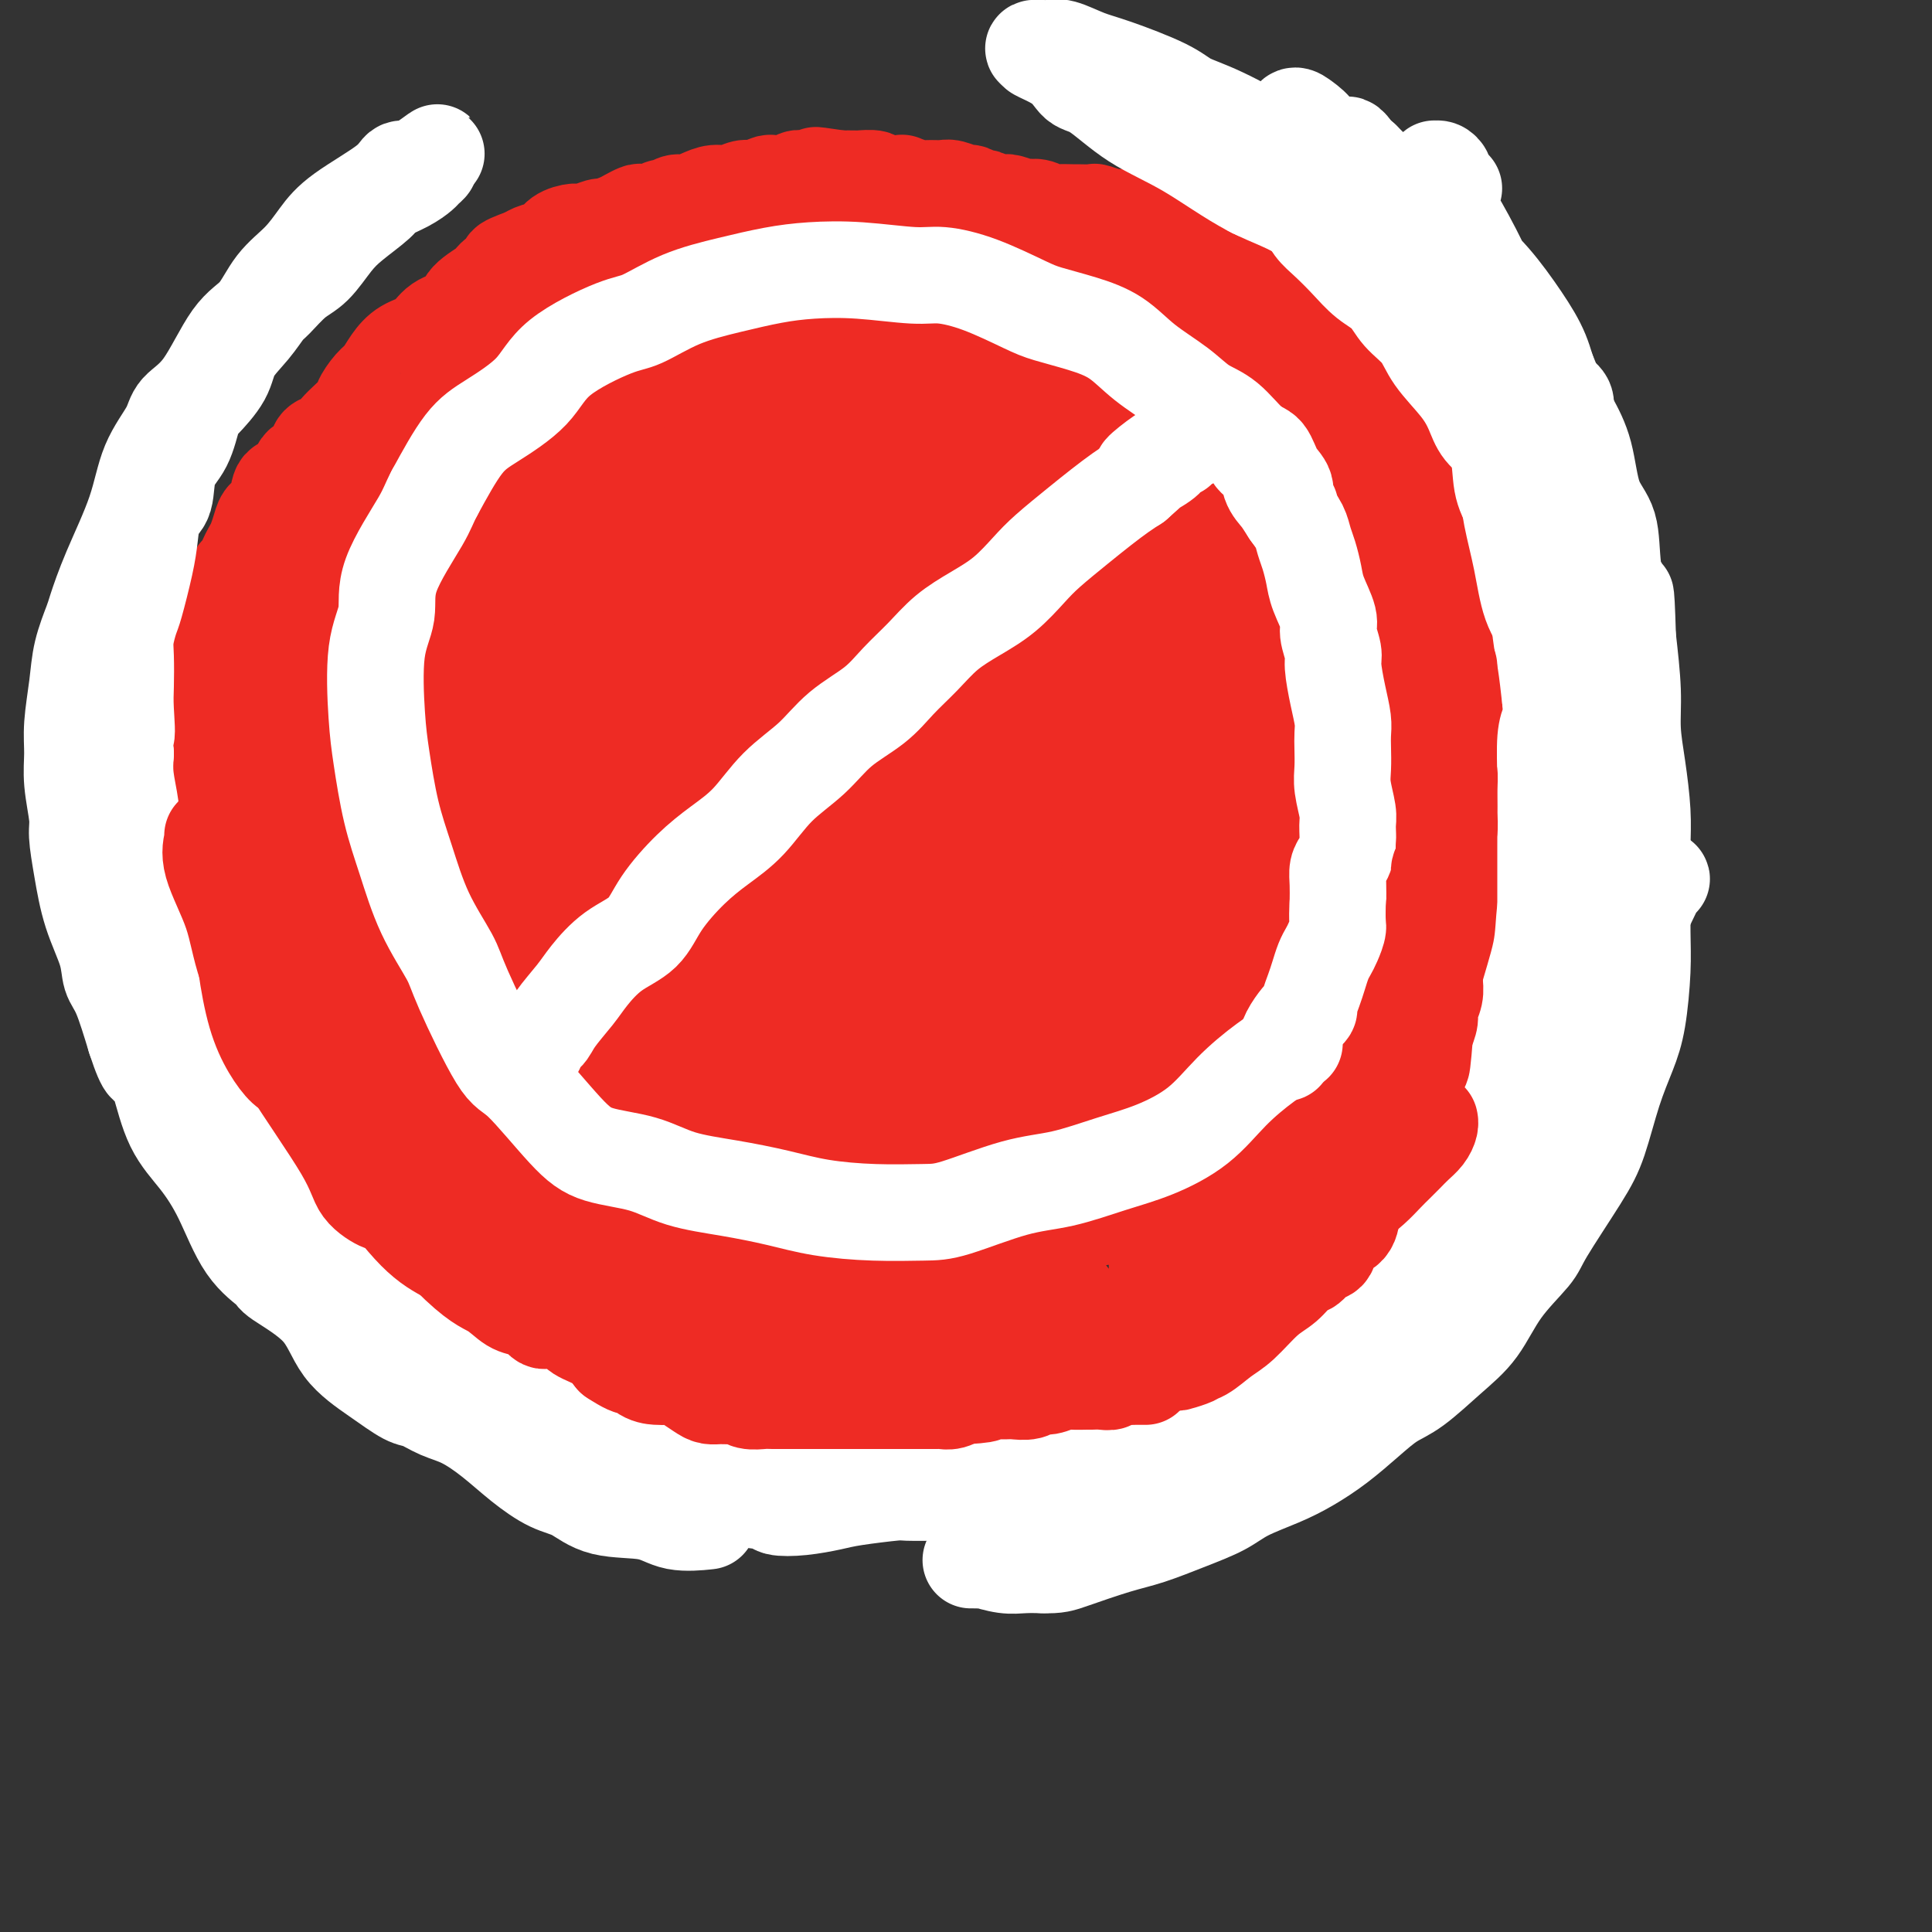 <svg viewBox='0 0 400 400' version='1.1' xmlns='http://www.w3.org/2000/svg' xmlns:xlink='http://www.w3.org/1999/xlink'><rect x="0" y="0" width="400" height="400" fill="#333333" stroke="none"/><g fill='none' stroke='#EE2B24' stroke-width='20' stroke-linecap='round' stroke-linejoin='round'><path d='M274,97c-0.236,0.061 -0.472,0.123 -1,0c-0.528,-0.123 -1.347,-0.429 -2,-1c-0.653,-0.571 -1.141,-1.407 -2,-2c-0.859,-0.593 -2.090,-0.945 -3,-2c-0.910,-1.055 -1.499,-2.815 -3,-4c-1.501,-1.185 -3.912,-1.795 -6,-3c-2.088,-1.205 -3.852,-3.005 -6,-4c-2.148,-0.995 -4.680,-1.184 -8,-2c-3.320,-0.816 -7.429,-2.258 -11,-3c-3.571,-0.742 -6.604,-0.785 -10,-1c-3.396,-0.215 -7.157,-0.602 -11,-1c-3.843,-0.398 -7.769,-0.806 -11,-1c-3.231,-0.194 -5.766,-0.173 -9,0c-3.234,0.173 -7.167,0.499 -11,1c-3.833,0.501 -7.566,1.177 -11,2c-3.434,0.823 -6.568,1.795 -10,3c-3.432,1.205 -7.163,2.645 -11,4c-3.837,1.355 -7.779,2.627 -11,4c-3.221,1.373 -5.719,2.848 -9,5c-3.281,2.152 -7.344,4.983 -11,8c-3.656,3.017 -6.903,6.222 -10,9c-3.097,2.778 -6.043,5.131 -9,9c-2.957,3.869 -5.927,9.255 -8,12c-2.073,2.745 -3.251,2.848 -5,7c-1.749,4.152 -4.069,12.353 -6,18c-1.931,5.647 -3.474,8.738 -4,13c-0.526,4.262 -0.033,9.693 0,15c0.033,5.307 -0.392,10.488 0,15c0.392,4.512 1.600,8.354 3,13c1.400,4.646 2.992,10.097 5,15c2.008,4.903 4.431,9.258 7,13c2.569,3.742 5.285,6.871 8,10'/><path d='M98,249c4.065,5.548 6.727,7.918 10,11c3.273,3.082 7.156,6.877 11,10c3.844,3.123 7.648,5.574 12,8c4.352,2.426 9.251,4.828 14,7c4.749,2.172 9.348,4.114 14,5c4.652,0.886 9.356,0.714 14,1c4.644,0.286 9.226,1.028 14,1c4.774,-0.028 9.738,-0.827 14,-2c4.262,-1.173 7.822,-2.721 12,-4c4.178,-1.279 8.972,-2.287 13,-4c4.028,-1.713 7.288,-4.129 11,-6c3.712,-1.871 7.876,-3.198 11,-5c3.124,-1.802 5.208,-4.081 8,-6c2.792,-1.919 6.293,-3.480 9,-6c2.707,-2.520 4.621,-5.999 7,-9c2.379,-3.001 5.222,-5.524 8,-8c2.778,-2.476 5.489,-4.905 8,-8c2.511,-3.095 4.822,-6.856 7,-10c2.178,-3.144 4.222,-5.672 6,-9c1.778,-3.328 3.288,-7.455 5,-11c1.712,-3.545 3.625,-6.507 5,-10c1.375,-3.493 2.211,-7.515 3,-11c0.789,-3.485 1.530,-6.432 2,-10c0.470,-3.568 0.670,-7.755 1,-11c0.330,-3.245 0.789,-5.546 1,-9c0.211,-3.454 0.172,-8.061 0,-12c-0.172,-3.939 -0.477,-7.210 -1,-10c-0.523,-2.790 -1.264,-5.098 -2,-8c-0.736,-2.902 -1.467,-6.397 -2,-9c-0.533,-2.603 -0.866,-4.315 -2,-6c-1.134,-1.685 -3.067,-3.342 -5,-5'/><path d='M306,103c-1.734,-2.854 -2.569,-4.490 -4,-6c-1.431,-1.510 -3.456,-2.895 -5,-4c-1.544,-1.105 -2.605,-1.931 -4,-3c-1.395,-1.069 -3.123,-2.383 -5,-3c-1.877,-0.617 -3.902,-0.537 -6,-1c-2.098,-0.463 -4.269,-1.468 -6,-2c-1.731,-0.532 -3.023,-0.590 -5,-1c-1.977,-0.410 -4.640,-1.171 -7,-2c-2.360,-0.829 -4.418,-1.724 -7,-2c-2.582,-0.276 -5.688,0.069 -8,0c-2.312,-0.069 -3.831,-0.551 -6,-1c-2.169,-0.449 -4.989,-0.863 -8,-1c-3.011,-0.137 -6.213,0.004 -9,0c-2.787,-0.004 -5.159,-0.154 -8,0c-2.841,0.154 -6.153,0.612 -9,1c-2.847,0.388 -5.231,0.707 -8,1c-2.769,0.293 -5.922,0.560 -9,1c-3.078,0.440 -6.080,1.053 -9,2c-2.920,0.947 -5.757,2.227 -9,3c-3.243,0.773 -6.892,1.038 -10,2c-3.108,0.962 -5.675,2.619 -9,4c-3.325,1.381 -7.408,2.484 -11,4c-3.592,1.516 -6.694,3.445 -10,6c-3.306,2.555 -6.816,5.738 -10,8c-3.184,2.262 -6.041,3.604 -9,6c-2.959,2.396 -6.019,5.846 -9,9c-2.981,3.154 -5.885,6.014 -8,9c-2.115,2.986 -3.443,6.099 -5,10c-1.557,3.901 -3.342,8.589 -5,13c-1.658,4.411 -3.188,8.546 -4,13c-0.812,4.454 -0.906,9.227 -1,14'/><path d='M83,183c-0.212,5.376 -0.242,11.818 1,18c1.242,6.182 3.755,12.106 6,18c2.245,5.894 4.223,11.760 7,17c2.777,5.240 6.355,9.855 10,13c3.645,3.145 7.359,4.819 11,6c3.641,1.181 7.211,1.868 11,1c3.789,-0.868 7.797,-3.291 11,-6c3.203,-2.709 5.602,-5.705 8,-10c2.398,-4.295 4.795,-9.890 7,-15c2.205,-5.110 4.217,-9.734 5,-15c0.783,-5.266 0.335,-11.174 0,-19c-0.335,-7.826 -0.557,-17.570 -1,-24c-0.443,-6.430 -1.106,-9.547 -2,-17c-0.894,-7.453 -2.019,-19.243 -3,-27c-0.981,-7.757 -1.816,-11.483 -3,-16c-1.184,-4.517 -2.715,-9.827 -4,-13c-1.285,-3.173 -2.323,-4.210 -4,-5c-1.677,-0.790 -3.994,-1.335 -6,-1c-2.006,0.335 -3.702,1.549 -6,4c-2.298,2.451 -5.199,6.140 -8,10c-2.801,3.860 -5.503,7.893 -8,13c-2.497,5.107 -4.791,11.289 -7,18c-2.209,6.711 -4.334,13.952 -6,22c-1.666,8.048 -2.874,16.902 -3,25c-0.126,8.098 0.830,15.438 2,22c1.170,6.562 2.555,12.346 5,17c2.445,4.654 5.951,8.178 9,10c3.049,1.822 5.642,1.942 9,1c3.358,-0.942 7.481,-2.946 11,-7c3.519,-4.054 6.434,-10.158 9,-17c2.566,-6.842 4.783,-14.421 7,-22'/><path d='M151,184c3.339,-10.889 3.687,-18.612 4,-27c0.313,-8.388 0.593,-17.443 0,-25c-0.593,-7.557 -2.057,-13.618 -4,-18c-1.943,-4.382 -4.364,-7.085 -7,-9c-2.636,-1.915 -5.486,-3.041 -9,-4c-3.514,-0.959 -7.692,-1.752 -11,-1c-3.308,0.752 -5.746,3.049 -8,5c-2.254,1.951 -4.322,3.555 -6,7c-1.678,3.445 -2.965,8.732 -4,15c-1.035,6.268 -1.819,13.519 -2,22c-0.181,8.481 0.241,18.193 1,27c0.759,8.807 1.856,16.709 3,24c1.144,7.291 2.334,13.972 4,19c1.666,5.028 3.808,8.402 6,11c2.192,2.598 4.432,4.419 6,5c1.568,0.581 2.462,-0.077 4,-2c1.538,-1.923 3.719,-5.112 5,-10c1.281,-4.888 1.663,-11.474 2,-19c0.337,-7.526 0.629,-15.992 1,-26c0.371,-10.008 0.820,-21.557 1,-31c0.180,-9.443 0.090,-16.780 0,-23c-0.090,-6.220 -0.180,-11.323 0,-14c0.180,-2.677 0.630,-2.929 0,-3c-0.630,-0.071 -2.341,0.038 -4,1c-1.659,0.962 -3.267,2.775 -5,7c-1.733,4.225 -3.593,10.861 -5,18c-1.407,7.139 -2.363,14.780 -3,25c-0.637,10.220 -0.954,23.018 -1,35c-0.046,11.982 0.180,23.149 1,34c0.820,10.851 2.234,21.386 3,28c0.766,6.614 0.883,9.307 1,12'/><path d='M124,267c0.671,6.209 0.348,1.730 0,-3c-0.348,-4.730 -0.722,-9.712 -1,-17c-0.278,-7.288 -0.460,-16.883 -1,-27c-0.540,-10.117 -1.437,-20.755 -1,-32c0.437,-11.245 2.208,-23.097 3,-34c0.792,-10.903 0.605,-20.859 1,-30c0.395,-9.141 1.373,-17.469 2,-23c0.627,-5.531 0.905,-8.267 1,-9c0.095,-0.733 0.008,0.536 0,4c-0.008,3.464 0.063,9.124 0,16c-0.063,6.876 -0.260,14.968 0,24c0.260,9.032 0.977,19.005 2,30c1.023,10.995 2.353,23.013 3,33c0.647,9.987 0.612,17.943 1,25c0.388,7.057 1.200,13.215 2,17c0.800,3.785 1.587,5.198 2,6c0.413,0.802 0.452,0.995 1,-2c0.548,-2.995 1.603,-9.177 2,-17c0.397,-7.823 0.134,-17.286 0,-30c-0.134,-12.714 -0.141,-28.679 0,-40c0.141,-11.321 0.430,-17.999 2,-27c1.570,-9.001 4.419,-20.325 6,-25c1.581,-4.675 1.892,-2.700 2,-1c0.108,1.700 0.013,3.124 0,7c-0.013,3.876 0.055,10.203 0,18c-0.055,7.797 -0.233,17.062 -1,28c-0.767,10.938 -2.123,23.547 -3,36c-0.877,12.453 -1.276,24.750 -2,36c-0.724,11.250 -1.772,21.452 -3,29c-1.228,7.548 -2.637,12.442 -4,15c-1.363,2.558 -2.682,2.779 -4,3'/><path d='M134,277c-1.868,1.867 -2.539,-2.466 -4,-9c-1.461,-6.534 -3.714,-15.271 -5,-22c-1.286,-6.729 -1.606,-11.452 -2,-22c-0.394,-10.548 -0.862,-26.921 0,-37c0.862,-10.079 3.054,-13.863 5,-17c1.946,-3.137 3.647,-5.627 5,-7c1.353,-1.373 2.358,-1.629 3,-1c0.642,0.629 0.921,2.145 1,5c0.079,2.855 -0.041,7.050 0,12c0.041,4.950 0.245,10.655 0,18c-0.245,7.345 -0.937,16.331 0,28c0.937,11.669 3.502,26.023 5,35c1.498,8.977 1.928,12.577 3,18c1.072,5.423 2.786,12.667 4,15c1.214,2.333 1.928,-0.247 3,-2c1.072,-1.753 2.502,-2.679 3,-7c0.498,-4.321 0.065,-12.035 0,-17c-0.065,-4.965 0.240,-7.180 0,-14c-0.240,-6.820 -1.023,-18.246 -2,-27c-0.977,-8.754 -2.146,-14.837 -3,-19c-0.854,-4.163 -1.391,-6.407 -2,-7c-0.609,-0.593 -1.288,0.466 -2,2c-0.712,1.534 -1.455,3.544 -2,7c-0.545,3.456 -0.891,8.358 -1,13c-0.109,4.642 0.018,9.023 1,15c0.982,5.977 2.819,13.551 5,20c2.181,6.449 4.706,11.772 7,16c2.294,4.228 4.357,7.360 6,9c1.643,1.640 2.865,1.788 4,1c1.135,-0.788 2.181,-2.511 3,-5c0.819,-2.489 1.409,-5.745 2,-9'/><path d='M171,269c0.625,-3.727 -0.311,-6.044 -1,-10c-0.689,-3.956 -1.130,-9.552 -2,-13c-0.870,-3.448 -2.169,-4.747 -3,-5c-0.831,-0.253 -1.192,0.541 -2,2c-0.808,1.459 -2.062,3.582 -3,7c-0.938,3.418 -1.561,8.132 -2,11c-0.439,2.868 -0.694,3.891 0,8c0.694,4.109 2.336,11.304 4,16c1.664,4.696 3.351,6.891 5,8c1.649,1.109 3.260,1.130 5,1c1.740,-0.130 3.609,-0.411 6,-1c2.391,-0.589 5.306,-1.488 8,-3c2.694,-1.512 5.169,-3.639 7,-5c1.831,-1.361 3.019,-1.957 5,-5c1.981,-3.043 4.756,-8.531 6,-12c1.244,-3.469 0.955,-4.917 0,-7c-0.955,-2.083 -2.578,-4.801 -4,-7c-1.422,-2.199 -2.643,-3.881 -5,-5c-2.357,-1.119 -5.849,-1.676 -9,-2c-3.151,-0.324 -5.962,-0.414 -9,0c-3.038,0.414 -6.305,1.331 -10,2c-3.695,0.669 -7.819,1.089 -11,1c-3.181,-0.089 -5.419,-0.685 -8,0c-2.581,0.685 -5.504,2.653 -8,4c-2.496,1.347 -4.565,2.074 -6,3c-1.435,0.926 -2.237,2.051 -3,3c-0.763,0.949 -1.489,1.722 -2,2c-0.511,0.278 -0.808,0.061 -1,1c-0.192,0.939 -0.278,3.035 0,5c0.278,1.965 0.921,3.798 2,6c1.079,2.202 2.594,4.772 4,7c1.406,2.228 2.703,4.114 4,6'/><path d='M138,287c1.902,2.582 2.659,2.536 4,3c1.341,0.464 3.268,1.437 5,2c1.732,0.563 3.268,0.715 4,1c0.732,0.285 0.659,0.703 2,1c1.341,0.297 4.096,0.472 6,1c1.904,0.528 2.957,1.409 4,2c1.043,0.591 2.077,0.891 3,1c0.923,0.109 1.735,0.028 2,0c0.265,-0.028 -0.017,-0.001 0,0c0.017,0.001 0.332,-0.024 0,0c-0.332,0.024 -1.313,0.098 -2,0c-0.687,-0.098 -1.081,-0.367 -2,-1c-0.919,-0.633 -2.363,-1.629 -4,-2c-1.637,-0.371 -3.467,-0.116 -5,-1c-1.533,-0.884 -2.770,-2.906 -5,-4c-2.230,-1.094 -5.455,-1.259 -8,-2c-2.545,-0.741 -4.411,-2.058 -6,-3c-1.589,-0.942 -2.903,-1.507 -5,-2c-2.097,-0.493 -4.977,-0.912 -7,-2c-2.023,-1.088 -3.187,-2.846 -5,-5c-1.813,-2.154 -4.274,-4.706 -6,-7c-1.726,-2.294 -2.717,-4.331 -4,-7c-1.283,-2.669 -2.860,-5.970 -4,-8c-1.140,-2.030 -1.844,-2.790 -3,-5c-1.156,-2.210 -2.763,-5.870 -4,-8c-1.237,-2.130 -2.105,-2.728 -3,-5c-0.895,-2.272 -1.817,-6.217 -3,-9c-1.183,-2.783 -2.626,-4.403 -4,-6c-1.374,-1.597 -2.678,-3.171 -4,-5c-1.322,-1.829 -2.661,-3.915 -4,-6'/><path d='M80,210c-6.600,-11.758 -3.601,-8.152 -3,-8c0.601,0.152 -1.198,-3.149 -2,-6c-0.802,-2.851 -0.607,-5.253 -1,-8c-0.393,-2.747 -1.374,-5.839 -2,-8c-0.626,-2.161 -0.899,-3.390 -1,-5c-0.101,-1.610 -0.031,-3.601 0,-6c0.031,-2.399 0.024,-5.206 0,-7c-0.024,-1.794 -0.064,-2.574 0,-4c0.064,-1.426 0.233,-3.497 1,-5c0.767,-1.503 2.130,-2.438 3,-4c0.870,-1.562 1.245,-3.752 2,-6c0.755,-2.248 1.891,-4.553 3,-6c1.109,-1.447 2.192,-2.034 3,-3c0.808,-0.966 1.341,-2.310 2,-3c0.659,-0.690 1.445,-0.726 2,-1c0.555,-0.274 0.878,-0.787 1,-1c0.122,-0.213 0.044,-0.128 0,0c-0.044,0.128 -0.054,0.298 0,1c0.054,0.702 0.173,1.935 0,3c-0.173,1.065 -0.638,1.962 -1,4c-0.362,2.038 -0.622,5.215 -1,8c-0.378,2.785 -0.876,5.176 -2,8c-1.124,2.824 -2.876,6.079 -4,9c-1.124,2.921 -1.622,5.508 -2,8c-0.378,2.492 -0.638,4.889 -1,7c-0.362,2.111 -0.826,3.937 -1,6c-0.174,2.063 -0.058,4.365 0,7c0.058,2.635 0.057,5.603 0,8c-0.057,2.397 -0.169,4.222 0,7c0.169,2.778 0.620,6.508 1,10c0.380,3.492 0.690,6.746 1,10'/><path d='M78,225c0.748,8.482 1.617,8.685 2,11c0.383,2.315 0.281,6.740 1,10c0.719,3.260 2.261,5.355 3,7c0.739,1.645 0.677,2.839 1,4c0.323,1.161 1.033,2.288 2,4c0.967,1.712 2.192,4.009 4,6c1.808,1.991 4.200,3.677 6,5c1.800,1.323 3.006,2.283 5,4c1.994,1.717 4.774,4.190 7,6c2.226,1.810 3.899,2.956 6,4c2.101,1.044 4.631,1.984 7,3c2.369,1.016 4.578,2.106 7,3c2.422,0.894 5.056,1.590 7,2c1.944,0.410 3.199,0.534 4,1c0.801,0.466 1.150,1.272 3,2c1.850,0.728 5.202,1.376 8,2c2.798,0.624 5.041,1.225 7,2c1.959,0.775 3.633,1.725 6,2c2.367,0.275 5.427,-0.126 8,0c2.573,0.126 4.661,0.778 7,1c2.339,0.222 4.931,0.015 7,0c2.069,-0.015 3.615,0.161 6,0c2.385,-0.161 5.607,-0.661 8,-1c2.393,-0.339 3.955,-0.517 6,-1c2.045,-0.483 4.571,-1.272 7,-2c2.429,-0.728 4.761,-1.395 7,-2c2.239,-0.605 4.387,-1.147 7,-2c2.613,-0.853 5.692,-2.017 8,-3c2.308,-0.983 3.845,-1.786 6,-3c2.155,-1.214 4.928,-2.841 7,-4c2.072,-1.159 3.442,-1.851 5,-3c1.558,-1.149 3.302,-2.757 5,-4c1.698,-1.243 3.349,-2.122 5,-3'/><path d='M263,276c5.661,-3.572 5.815,-4.002 7,-5c1.185,-0.998 3.401,-2.565 5,-4c1.599,-1.435 2.580,-2.737 4,-4c1.420,-1.263 3.278,-2.487 5,-4c1.722,-1.513 3.307,-3.316 5,-5c1.693,-1.684 3.493,-3.248 5,-5c1.507,-1.752 2.722,-3.692 4,-5c1.278,-1.308 2.617,-1.985 4,-3c1.383,-1.015 2.808,-2.370 4,-4c1.192,-1.630 2.152,-3.537 3,-5c0.848,-1.463 1.583,-2.484 2,-4c0.417,-1.516 0.517,-3.528 1,-5c0.483,-1.472 1.351,-2.403 2,-4c0.649,-1.597 1.081,-3.858 2,-6c0.919,-2.142 2.327,-4.163 3,-6c0.673,-1.837 0.613,-3.491 1,-5c0.387,-1.509 1.221,-2.874 2,-5c0.779,-2.126 1.501,-5.012 2,-8c0.499,-2.988 0.773,-6.079 1,-8c0.227,-1.921 0.405,-2.673 1,-4c0.595,-1.327 1.605,-3.230 2,-6c0.395,-2.770 0.174,-6.407 0,-9c-0.174,-2.593 -0.301,-4.142 0,-6c0.301,-1.858 1.031,-4.026 1,-6c-0.031,-1.974 -0.823,-3.754 -1,-6c-0.177,-2.246 0.260,-4.957 0,-7c-0.260,-2.043 -1.216,-3.418 -2,-5c-0.784,-1.582 -1.396,-3.373 -2,-5c-0.604,-1.627 -1.201,-3.092 -2,-5c-0.799,-1.908 -1.800,-4.259 -3,-6c-1.200,-1.741 -2.600,-2.870 -4,-4'/><path d='M315,112c-2.634,-4.495 -2.718,-3.232 -3,-3c-0.282,0.232 -0.761,-0.566 -2,-2c-1.239,-1.434 -3.236,-3.504 -5,-5c-1.764,-1.496 -3.293,-2.416 -5,-4c-1.707,-1.584 -3.592,-3.830 -5,-5c-1.408,-1.170 -2.337,-1.263 -4,-2c-1.663,-0.737 -4.058,-2.116 -6,-3c-1.942,-0.884 -3.431,-1.272 -5,-2c-1.569,-0.728 -3.219,-1.796 -5,-3c-1.781,-1.204 -3.694,-2.545 -6,-4c-2.306,-1.455 -5.006,-3.022 -7,-4c-1.994,-0.978 -3.283,-1.365 -5,-2c-1.717,-0.635 -3.863,-1.518 -6,-2c-2.137,-0.482 -4.264,-0.562 -6,-1c-1.736,-0.438 -3.080,-1.233 -5,-2c-1.920,-0.767 -4.417,-1.504 -7,-2c-2.583,-0.496 -5.251,-0.750 -7,-1c-1.749,-0.250 -2.577,-0.497 -4,-1c-1.423,-0.503 -3.439,-1.263 -6,-2c-2.561,-0.737 -5.667,-1.452 -8,-2c-2.333,-0.548 -3.894,-0.929 -6,-1c-2.106,-0.071 -4.757,0.166 -7,0c-2.243,-0.166 -4.080,-0.737 -6,-1c-1.920,-0.263 -3.925,-0.219 -6,0c-2.075,0.219 -4.220,0.612 -6,1c-1.780,0.388 -3.196,0.772 -5,1c-1.804,0.228 -3.997,0.302 -6,1c-2.003,0.698 -3.815,2.022 -6,3c-2.185,0.978 -4.742,1.609 -7,2c-2.258,0.391 -4.217,0.540 -6,1c-1.783,0.460 -3.392,1.230 -5,2'/><path d='M142,69c-7.780,1.842 -6.730,0.946 -7,1c-0.270,0.054 -1.861,1.057 -4,2c-2.139,0.943 -4.826,1.826 -7,3c-2.174,1.174 -3.836,2.637 -6,4c-2.164,1.363 -4.831,2.625 -7,4c-2.169,1.375 -3.839,2.865 -6,4c-2.161,1.135 -4.813,1.917 -7,3c-2.187,1.083 -3.907,2.467 -6,4c-2.093,1.533 -4.557,3.217 -7,5c-2.443,1.783 -4.863,3.666 -7,6c-2.137,2.334 -3.990,5.117 -6,7c-2.010,1.883 -4.176,2.864 -6,5c-1.824,2.136 -3.306,5.427 -5,8c-1.694,2.573 -3.602,4.430 -5,6c-1.398,1.570 -2.287,2.854 -3,5c-0.713,2.146 -1.250,5.153 -2,8c-0.750,2.847 -1.714,5.534 -2,8c-0.286,2.466 0.107,4.712 0,7c-0.107,2.288 -0.715,4.620 -1,7c-0.285,2.380 -0.246,4.810 0,7c0.246,2.190 0.699,4.139 1,6c0.301,1.861 0.451,3.633 1,6c0.549,2.367 1.496,5.329 2,8c0.504,2.671 0.564,5.051 1,7c0.436,1.949 1.247,3.469 2,6c0.753,2.531 1.447,6.074 2,9c0.553,2.926 0.964,5.235 1,7c0.036,1.765 -0.302,2.987 0,4c0.302,1.013 1.246,1.818 2,4c0.754,2.182 1.318,5.741 2,9c0.682,3.259 1.480,6.217 2,8c0.520,1.783 0.760,2.392 1,3'/><path d='M65,250c2.771,11.987 1.199,3.453 1,2c-0.199,-1.453 0.976,4.175 2,7c1.024,2.825 1.896,2.845 3,4c1.104,1.155 2.440,3.443 4,5c1.560,1.557 3.345,2.383 5,4c1.655,1.617 3.180,4.023 5,6c1.820,1.977 3.937,3.523 6,5c2.063,1.477 4.074,2.886 6,4c1.926,1.114 3.768,1.933 6,3c2.232,1.067 4.855,2.381 7,3c2.145,0.619 3.811,0.543 6,1c2.189,0.457 4.901,1.449 7,2c2.099,0.551 3.586,0.662 6,1c2.414,0.338 5.754,0.902 8,1c2.246,0.098 3.397,-0.271 5,0c1.603,0.271 3.659,1.183 6,2c2.341,0.817 4.967,1.539 7,2c2.033,0.461 3.473,0.660 5,1c1.527,0.340 3.141,0.821 5,1c1.859,0.179 3.963,0.056 6,0c2.037,-0.056 4.006,-0.046 6,0c1.994,0.046 4.014,0.129 6,0c1.986,-0.129 3.937,-0.468 6,-1c2.063,-0.532 4.237,-1.257 6,-2c1.763,-0.743 3.114,-1.505 5,-2c1.886,-0.495 4.306,-0.724 6,-1c1.694,-0.276 2.662,-0.599 4,-1c1.338,-0.401 3.046,-0.881 5,-1c1.954,-0.119 4.153,0.123 6,0c1.847,-0.123 3.344,-0.610 5,-1c1.656,-0.390 3.473,-0.683 5,-1c1.527,-0.317 2.763,-0.659 4,-1'/><path d='M235,293c9.107,-2.072 5.873,-1.751 6,-2c0.127,-0.249 3.615,-1.070 6,-2c2.385,-0.930 3.669,-1.971 5,-3c1.331,-1.029 2.710,-2.045 4,-3c1.290,-0.955 2.491,-1.849 4,-3c1.509,-1.151 3.326,-2.558 5,-4c1.674,-1.442 3.203,-2.921 4,-4c0.797,-1.079 0.861,-1.760 2,-3c1.139,-1.240 3.354,-3.038 5,-4c1.646,-0.962 2.723,-1.088 4,-2c1.277,-0.912 2.755,-2.610 4,-4c1.245,-1.390 2.258,-2.472 3,-4c0.742,-1.528 1.213,-3.504 2,-5c0.787,-1.496 1.890,-2.514 3,-4c1.110,-1.486 2.225,-3.441 3,-5c0.775,-1.559 1.208,-2.721 2,-4c0.792,-1.279 1.941,-2.676 3,-5c1.059,-2.324 2.026,-5.574 3,-8c0.974,-2.426 1.953,-4.029 3,-6c1.047,-1.971 2.161,-4.311 3,-7c0.839,-2.689 1.401,-5.728 2,-8c0.599,-2.272 1.233,-3.777 2,-6c0.767,-2.223 1.666,-5.165 2,-8c0.334,-2.835 0.101,-5.562 0,-8c-0.101,-2.438 -0.072,-4.586 0,-6c0.072,-1.414 0.186,-2.096 0,-5c-0.186,-2.904 -0.671,-8.032 -1,-11c-0.329,-2.968 -0.500,-3.775 -1,-5c-0.500,-1.225 -1.327,-2.868 -2,-5c-0.673,-2.132 -1.192,-4.752 -2,-7c-0.808,-2.248 -1.904,-4.124 -3,-6'/><path d='M306,136c-1.847,-4.483 -2.463,-4.190 -3,-5c-0.537,-0.810 -0.993,-2.723 -2,-4c-1.007,-1.277 -2.564,-1.919 -4,-3c-1.436,-1.081 -2.751,-2.599 -4,-4c-1.249,-1.401 -2.433,-2.683 -4,-4c-1.567,-1.317 -3.518,-2.670 -5,-4c-1.482,-1.330 -2.495,-2.636 -4,-4c-1.505,-1.364 -3.501,-2.785 -5,-4c-1.499,-1.215 -2.499,-2.224 -4,-3c-1.501,-0.776 -3.502,-1.319 -5,-2c-1.498,-0.681 -2.492,-1.498 -4,-2c-1.508,-0.502 -3.529,-0.687 -5,-1c-1.471,-0.313 -2.394,-0.754 -3,-1c-0.606,-0.246 -0.897,-0.299 -1,0c-0.103,0.299 -0.019,0.948 0,1c0.019,0.052 -0.029,-0.493 1,1c1.029,1.493 3.134,5.023 5,8c1.866,2.977 3.492,5.400 6,9c2.508,3.600 5.898,8.377 9,13c3.102,4.623 5.917,9.092 9,12c3.083,2.908 6.435,4.256 9,5c2.565,0.744 4.342,0.883 6,1c1.658,0.117 3.197,0.210 4,-1c0.803,-1.210 0.869,-3.724 1,-7c0.131,-3.276 0.326,-7.314 -1,-13c-1.326,-5.686 -4.172,-13.019 -6,-19c-1.828,-5.981 -2.636,-10.611 -4,-13c-1.364,-2.389 -3.283,-2.537 -4,-2c-0.717,0.537 -0.231,1.760 0,2c0.231,0.240 0.209,-0.503 1,1c0.791,1.503 2.396,5.251 4,9'/><path d='M293,102c1.429,4.164 2.503,8.573 4,14c1.497,5.427 3.417,11.871 5,18c1.583,6.129 2.831,11.944 4,16c1.169,4.056 2.261,6.355 3,7c0.739,0.645 1.124,-0.363 1,-1c-0.124,-0.637 -0.759,-0.903 -2,-3c-1.241,-2.097 -3.089,-6.026 -5,-10c-1.911,-3.974 -3.885,-7.995 -6,-13c-2.115,-5.005 -4.372,-10.994 -6,-16c-1.628,-5.006 -2.626,-9.028 -3,-11c-0.374,-1.972 -0.123,-1.895 0,-1c0.123,0.895 0.116,2.607 1,6c0.884,3.393 2.657,8.467 4,14c1.343,5.533 2.255,11.524 4,19c1.745,7.476 4.323,16.438 6,24c1.677,7.562 2.452,13.723 3,19c0.548,5.277 0.868,9.671 1,12c0.132,2.329 0.076,2.595 -1,1c-1.076,-1.595 -3.174,-5.051 -6,-11c-2.826,-5.949 -6.382,-14.390 -10,-24c-3.618,-9.610 -7.300,-20.389 -10,-31c-2.700,-10.611 -4.420,-21.054 -5,-28c-0.580,-6.946 -0.020,-10.394 0,-11c0.020,-0.606 -0.499,1.632 0,6c0.499,4.368 2.016,10.868 3,18c0.984,7.132 1.435,14.897 3,24c1.565,9.103 4.244,19.543 6,28c1.756,8.457 2.588,14.931 3,20c0.412,5.069 0.403,8.734 0,10c-0.403,1.266 -1.202,0.133 -2,-1'/><path d='M288,197c-0.926,-0.341 -2.241,-5.692 -5,-12c-2.759,-6.308 -6.962,-13.572 -11,-24c-4.038,-10.428 -7.913,-24.021 -11,-37c-3.087,-12.979 -5.388,-25.345 -6,-32c-0.612,-6.655 0.466,-7.601 1,-8c0.534,-0.399 0.524,-0.252 1,4c0.476,4.252 1.438,12.608 2,18c0.562,5.392 0.725,7.820 3,18c2.275,10.180 6.661,28.113 10,40c3.339,11.887 5.632,17.727 7,22c1.368,4.273 1.810,6.980 2,9c0.190,2.020 0.128,3.354 -1,2c-1.128,-1.354 -3.321,-5.394 -6,-11c-2.679,-5.606 -5.845,-12.776 -10,-22c-4.155,-9.224 -9.300,-20.502 -13,-33c-3.700,-12.498 -5.955,-26.217 -7,-34c-1.045,-7.783 -0.879,-9.630 -1,-10c-0.121,-0.370 -0.529,0.738 0,5c0.529,4.262 1.997,11.677 3,17c1.003,5.323 1.543,8.553 4,19c2.457,10.447 6.831,28.110 10,40c3.169,11.890 5.133,18.006 6,22c0.867,3.994 0.636,5.865 0,7c-0.636,1.135 -1.676,1.535 -4,-1c-2.324,-2.535 -5.930,-8.005 -10,-16c-4.070,-7.995 -8.603,-18.515 -13,-31c-4.397,-12.485 -8.659,-26.934 -11,-39c-2.341,-12.066 -2.762,-21.750 -2,-26c0.762,-4.250 2.705,-3.067 4,-1c1.295,2.067 1.941,5.019 3,11c1.059,5.981 2.529,14.990 4,24'/><path d='M237,118c2.348,10.518 4.719,19.312 7,27c2.281,7.688 4.474,14.270 6,19c1.526,4.730 2.385,7.607 2,7c-0.385,-0.607 -2.016,-4.699 -4,-9c-1.984,-4.301 -4.323,-8.811 -8,-17c-3.677,-8.189 -8.692,-20.056 -12,-31c-3.308,-10.944 -4.909,-20.966 -6,-27c-1.091,-6.034 -1.673,-8.082 -2,-8c-0.327,0.082 -0.398,2.293 0,4c0.398,1.707 1.266,2.911 2,7c0.734,4.089 1.335,11.063 2,16c0.665,4.937 1.394,7.836 2,17c0.606,9.164 1.088,24.594 1,35c-0.088,10.406 -0.748,15.788 -2,19c-1.252,3.212 -3.097,4.255 -6,4c-2.903,-0.255 -6.864,-1.809 -11,-7c-4.136,-5.191 -8.448,-14.021 -13,-24c-4.552,-9.979 -9.344,-21.107 -12,-33c-2.656,-11.893 -3.176,-24.552 -3,-33c0.176,-8.448 1.049,-12.687 2,-14c0.951,-1.313 1.981,0.300 3,5c1.019,4.700 2.026,12.487 3,22c0.974,9.513 1.915,20.752 4,33c2.085,12.248 5.316,25.505 7,36c1.684,10.495 1.822,18.230 1,23c-0.822,4.770 -2.604,6.577 -5,7c-2.396,0.423 -5.405,-0.536 -9,-4c-3.595,-3.464 -7.776,-9.433 -12,-18c-4.224,-8.567 -8.493,-19.734 -11,-29c-2.507,-9.266 -3.254,-16.633 -4,-24'/><path d='M159,121c-0.876,-7.983 -1.065,-15.940 0,-20c1.065,-4.060 3.384,-4.224 5,-2c1.616,2.224 2.531,6.837 4,13c1.469,6.163 3.494,13.875 6,23c2.506,9.125 5.493,19.664 8,27c2.507,7.336 4.535,11.469 6,16c1.465,4.531 2.368,9.459 3,11c0.632,1.541 0.994,-0.304 0,-4c-0.994,-3.696 -3.344,-9.244 -6,-17c-2.656,-7.756 -5.617,-17.721 -8,-30c-2.383,-12.279 -4.188,-26.873 -4,-36c0.188,-9.127 2.371,-12.788 5,-14c2.629,-1.212 5.706,0.024 8,2c2.294,1.976 3.807,4.691 6,9c2.193,4.309 5.067,10.210 8,17c2.933,6.790 5.926,14.468 8,20c2.074,5.532 3.229,8.917 4,16c0.771,7.083 1.159,17.864 1,25c-0.159,7.136 -0.865,10.627 -2,13c-1.135,2.373 -2.698,3.628 -5,2c-2.302,-1.628 -5.344,-6.139 -9,-13c-3.656,-6.861 -7.927,-16.072 -12,-28c-4.073,-11.928 -7.948,-26.574 -9,-39c-1.052,-12.426 0.720,-22.632 3,-29c2.280,-6.368 5.070,-8.899 8,-10c2.930,-1.101 6.002,-0.771 9,3c2.998,3.771 5.922,10.983 8,16c2.078,5.017 3.310,7.840 5,18c1.690,10.160 3.840,27.659 5,40c1.160,12.341 1.332,19.526 1,24c-0.332,4.474 -1.166,6.237 -2,8'/><path d='M213,182c-1.420,5.658 -4.470,3.802 -8,2c-3.530,-1.802 -7.541,-3.551 -12,-9c-4.459,-5.449 -9.367,-14.598 -13,-24c-3.633,-9.402 -5.990,-19.058 -7,-28c-1.010,-8.942 -0.672,-17.170 0,-22c0.672,-4.830 1.678,-6.263 4,-7c2.322,-0.737 5.960,-0.780 9,2c3.040,2.780 5.481,8.383 8,15c2.519,6.617 5.116,14.250 7,22c1.884,7.750 3.054,15.618 4,22c0.946,6.382 1.666,11.278 2,16c0.334,4.722 0.280,9.270 -1,11c-1.280,1.730 -3.787,0.644 -6,0c-2.213,-0.644 -4.133,-0.845 -9,-7c-4.867,-6.155 -12.680,-18.264 -19,-30c-6.320,-11.736 -11.146,-23.098 -14,-33c-2.854,-9.902 -3.735,-18.342 -4,-23c-0.265,-4.658 0.085,-5.534 0,-6c-0.085,-0.466 -0.607,-0.523 -1,-1c-0.393,-0.477 -0.658,-1.375 -2,2c-1.342,3.375 -3.760,11.022 -6,17c-2.240,5.978 -4.303,10.286 -7,18c-2.697,7.714 -6.027,18.832 -9,26c-2.973,7.168 -5.590,10.385 -9,14c-3.410,3.615 -7.612,7.627 -11,8c-3.388,0.373 -5.963,-2.895 -8,-7c-2.037,-4.105 -3.535,-9.047 -4,-15c-0.465,-5.953 0.102,-12.915 1,-18c0.898,-5.085 2.126,-8.292 4,-11c1.874,-2.708 4.392,-4.917 6,-7c1.608,-2.083 2.304,-4.042 3,-6'/><path d='M111,103c2.382,-5.033 1.838,-5.616 2,-6c0.162,-0.384 1.032,-0.570 1,-1c-0.032,-0.430 -0.964,-1.105 -2,0c-1.036,1.105 -2.176,3.990 -4,7c-1.824,3.010 -4.333,6.145 -7,11c-2.667,4.855 -5.493,11.429 -8,16c-2.507,4.571 -4.696,7.140 -6,9c-1.304,1.860 -1.724,3.012 -2,4c-0.276,0.988 -0.409,1.813 0,2c0.409,0.187 1.359,-0.262 2,0c0.641,0.262 0.974,1.237 2,0c1.026,-1.237 2.745,-4.687 4,-9c1.255,-4.313 2.046,-9.491 3,-16c0.954,-6.509 2.070,-14.351 3,-20c0.930,-5.649 1.675,-9.105 2,-10c0.325,-0.895 0.232,0.772 0,1c-0.232,0.228 -0.602,-0.983 -2,1c-1.398,1.983 -3.824,7.161 -6,12c-2.176,4.839 -4.100,9.340 -6,13c-1.900,3.660 -3.774,6.480 -6,12c-2.226,5.520 -4.805,13.742 -6,20c-1.195,6.258 -1.007,10.553 -1,15c0.007,4.447 -0.167,9.045 0,11c0.167,1.955 0.674,1.267 1,1c0.326,-0.267 0.469,-0.115 1,-2c0.531,-1.885 1.449,-5.809 2,-10c0.551,-4.191 0.733,-8.651 1,-14c0.267,-5.349 0.618,-11.588 1,-18c0.382,-6.412 0.795,-12.995 1,-17c0.205,-4.005 0.201,-5.430 0,-6c-0.201,-0.570 -0.601,-0.285 -1,0'/><path d='M80,109c-0.590,-8.305 -3.065,-1.568 -5,3c-1.935,4.568 -3.330,6.966 -5,11c-1.670,4.034 -3.614,9.703 -5,17c-1.386,7.297 -2.215,16.221 -2,25c0.215,8.779 1.473,17.414 2,24c0.527,6.586 0.322,11.123 1,13c0.678,1.877 2.237,1.094 3,1c0.763,-0.094 0.730,0.500 1,0c0.270,-0.500 0.844,-2.093 1,-4c0.156,-1.907 -0.105,-4.129 0,-8c0.105,-3.871 0.576,-9.390 0,-15c-0.576,-5.610 -2.200,-11.312 -4,-18c-1.800,-6.688 -3.776,-14.363 -5,-18c-1.224,-3.637 -1.697,-3.236 -2,-3c-0.303,0.236 -0.437,0.309 -1,4c-0.563,3.691 -1.554,11.002 -2,17c-0.446,5.998 -0.345,10.684 1,17c1.345,6.316 3.934,14.263 7,22c3.066,7.737 6.608,15.264 11,23c4.392,7.736 9.634,15.682 14,21c4.366,5.318 7.857,8.010 10,10c2.143,1.990 2.938,3.278 5,3c2.062,-0.278 5.391,-2.122 7,-5c1.609,-2.878 1.496,-6.789 1,-13c-0.496,-6.211 -1.377,-14.723 -2,-23c-0.623,-8.277 -0.989,-16.319 -2,-23c-1.011,-6.681 -2.669,-12.000 -3,-14c-0.331,-2.000 0.664,-0.680 1,0c0.336,0.680 0.014,0.722 1,4c0.986,3.278 3.282,9.794 6,17c2.718,7.206 5.859,15.103 9,23'/><path d='M123,220c4.161,9.478 6.064,11.173 10,17c3.936,5.827 9.905,15.788 14,21c4.095,5.212 6.316,5.677 9,6c2.684,0.323 5.832,0.503 8,-1c2.168,-1.503 3.355,-4.691 4,-11c0.645,-6.309 0.749,-15.740 0,-22c-0.749,-6.260 -2.352,-9.349 -4,-19c-1.648,-9.651 -3.342,-25.865 -4,-34c-0.658,-8.135 -0.280,-8.191 0,-8c0.280,0.191 0.463,0.630 0,2c-0.463,1.370 -1.573,3.671 -2,8c-0.427,4.329 -0.171,10.686 1,19c1.171,8.314 3.259,18.586 7,30c3.741,11.414 9.136,23.969 13,33c3.864,9.031 6.198,14.539 8,18c1.802,3.461 3.074,4.874 4,4c0.926,-0.874 1.507,-4.036 1,-9c-0.507,-4.964 -2.102,-11.731 -4,-21c-1.898,-9.269 -4.100,-21.042 -6,-30c-1.900,-8.958 -3.500,-15.103 -5,-24c-1.500,-8.897 -2.901,-20.546 -4,-27c-1.099,-6.454 -1.895,-7.713 -3,-8c-1.105,-0.287 -2.518,0.398 -4,2c-1.482,1.602 -3.033,4.123 -4,9c-0.967,4.877 -1.348,12.111 -2,17c-0.652,4.889 -1.574,7.432 1,19c2.574,11.568 8.643,32.160 13,44c4.357,11.840 7.003,14.926 11,19c3.997,4.074 9.345,9.135 13,11c3.655,1.865 5.616,0.533 7,-3c1.384,-3.533 2.192,-9.266 3,-15'/><path d='M208,267c0.605,-6.756 0.617,-16.145 0,-26c-0.617,-9.855 -1.864,-20.175 -4,-31c-2.136,-10.825 -5.163,-22.155 -8,-31c-2.837,-8.845 -5.485,-15.205 -7,-18c-1.515,-2.795 -1.895,-2.025 -3,1c-1.105,3.025 -2.933,8.304 -4,12c-1.067,3.696 -1.371,5.809 -1,14c0.371,8.191 1.418,22.460 5,36c3.582,13.540 9.699,26.352 14,35c4.301,8.648 6.785,13.131 9,15c2.215,1.869 4.159,1.125 6,0c1.841,-1.125 3.577,-2.630 4,-7c0.423,-4.370 -0.467,-11.605 -2,-20c-1.533,-8.395 -3.710,-17.951 -6,-28c-2.290,-10.049 -4.694,-20.591 -7,-29c-2.306,-8.409 -4.512,-14.684 -6,-17c-1.488,-2.316 -2.256,-0.671 -3,1c-0.744,1.671 -1.464,3.370 -2,8c-0.536,4.630 -0.889,12.191 0,20c0.889,7.809 3.019,15.866 7,26c3.981,10.134 9.812,22.345 15,31c5.188,8.655 9.733,13.756 13,17c3.267,3.244 5.256,4.633 7,4c1.744,-0.633 3.242,-3.286 4,-8c0.758,-4.714 0.774,-11.487 0,-20c-0.774,-8.513 -2.339,-18.765 -4,-30c-1.661,-11.235 -3.417,-23.452 -5,-34c-1.583,-10.548 -2.991,-19.425 -3,-24c-0.009,-4.575 1.382,-4.847 2,-4c0.618,0.847 0.462,2.813 1,7c0.538,4.187 1.769,10.593 3,17'/><path d='M233,184c1.783,8.553 4.241,17.935 7,28c2.759,10.065 5.818,20.813 8,29c2.182,8.187 3.487,13.815 5,17c1.513,3.185 3.235,3.928 4,4c0.765,0.072 0.575,-0.528 0,-4c-0.575,-3.472 -1.534,-9.815 -3,-17c-1.466,-7.185 -3.438,-15.213 -6,-26c-2.562,-10.787 -5.715,-24.334 -8,-33c-2.285,-8.666 -3.704,-12.450 -4,-15c-0.296,-2.550 0.530,-3.865 1,-2c0.470,1.865 0.585,6.912 0,12c-0.585,5.088 -1.871,10.218 -2,16c-0.129,5.782 0.898,12.217 2,20c1.102,7.783 2.280,16.915 3,24c0.720,7.085 0.982,12.122 1,15c0.018,2.878 -0.207,3.598 -1,3c-0.793,-0.598 -2.154,-2.513 -4,-7c-1.846,-4.487 -4.177,-11.547 -7,-20c-2.823,-8.453 -6.138,-18.300 -9,-25c-2.862,-6.700 -5.270,-10.252 -7,-14c-1.730,-3.748 -2.782,-7.692 -3,-8c-0.218,-0.308 0.398,3.021 1,8c0.602,4.979 1.188,11.607 2,16c0.812,4.393 1.849,6.550 4,13c2.151,6.450 5.416,17.194 7,23c1.584,5.806 1.486,6.675 2,8c0.514,1.325 1.641,3.106 2,3c0.359,-0.106 -0.048,-2.101 -1,-6c-0.952,-3.899 -2.449,-9.704 -4,-17c-1.551,-7.296 -3.158,-16.085 -3,-23c0.158,-6.915 2.079,-11.958 4,-17'/><path d='M224,189c2.418,-2.362 6.464,0.233 10,3c3.536,2.767 6.563,5.706 9,9c2.437,3.294 4.283,6.942 6,11c1.717,4.058 3.306,8.524 5,13c1.694,4.476 3.495,8.960 5,12c1.505,3.040 2.714,4.636 4,6c1.286,1.364 2.650,2.498 3,0c0.350,-2.498 -0.313,-8.627 -1,-13c-0.687,-4.373 -1.397,-6.991 -3,-14c-1.603,-7.009 -4.099,-18.408 -4,-23c0.099,-4.592 2.793,-2.375 4,-1c1.207,1.375 0.925,1.908 2,4c1.075,2.092 3.505,5.744 5,10c1.495,4.256 2.053,9.117 3,13c0.947,3.883 2.282,6.787 3,9c0.718,2.213 0.819,3.734 1,5c0.181,1.266 0.441,2.278 0,0c-0.441,-2.278 -1.582,-7.846 -3,-14c-1.418,-6.154 -3.114,-12.895 -4,-20c-0.886,-7.105 -0.963,-14.575 0,-18c0.963,-3.425 2.964,-2.805 5,-1c2.036,1.805 4.105,4.796 6,9c1.895,4.204 3.615,9.623 5,13c1.385,3.377 2.434,4.714 4,8c1.566,3.286 3.647,8.520 5,11c1.353,2.480 1.976,2.204 2,2c0.024,-0.204 -0.552,-0.336 -1,-2c-0.448,-1.664 -0.770,-4.858 -2,-8c-1.230,-3.142 -3.370,-6.230 -5,-10c-1.630,-3.770 -2.752,-8.220 -3,-10c-0.248,-1.780 0.376,-0.890 1,0'/><path d='M286,193c-1.324,-3.644 0.367,2.247 2,6c1.633,3.753 3.210,5.367 4,7c0.790,1.633 0.795,3.283 1,5c0.205,1.717 0.610,3.500 1,5c0.390,1.500 0.766,2.717 1,3c0.234,0.283 0.326,-0.368 0,-1c-0.326,-0.632 -1.069,-1.246 -2,-3c-0.931,-1.754 -2.049,-4.648 -3,-7c-0.951,-2.352 -1.734,-4.163 -2,-5c-0.266,-0.837 -0.015,-0.701 0,0c0.015,0.701 -0.207,1.968 0,4c0.207,2.032 0.842,4.830 1,7c0.158,2.170 -0.161,3.711 0,5c0.161,1.289 0.800,2.326 1,3c0.200,0.674 -0.041,0.986 0,1c0.041,0.014 0.365,-0.270 0,-1c-0.365,-0.730 -1.417,-1.907 -2,-4c-0.583,-2.093 -0.695,-5.102 -1,-7c-0.305,-1.898 -0.801,-2.685 -1,-3c-0.199,-0.315 -0.099,-0.157 0,0'/><path d='M319,160c-0.087,-0.317 -0.173,-0.633 0,-1c0.173,-0.367 0.607,-0.784 1,-1c0.393,-0.216 0.746,-0.231 1,-1c0.254,-0.769 0.408,-2.293 1,-3c0.592,-0.707 1.623,-0.597 2,-1c0.377,-0.403 0.101,-1.319 0,-2c-0.101,-0.681 -0.027,-1.127 0,-2c0.027,-0.873 0.006,-2.173 0,-3c-0.006,-0.827 0.002,-1.180 0,-2c-0.002,-0.820 -0.015,-2.106 0,-3c0.015,-0.894 0.056,-1.395 0,-2c-0.056,-0.605 -0.211,-1.313 0,-2c0.211,-0.687 0.788,-1.353 1,-2c0.212,-0.647 0.058,-1.274 0,-2c-0.058,-0.726 -0.019,-1.552 0,-2c0.019,-0.448 0.019,-0.518 0,-1c-0.019,-0.482 -0.057,-1.375 0,-2c0.057,-0.625 0.207,-0.981 0,-1c-0.207,-0.019 -0.773,0.299 -1,0c-0.227,-0.299 -0.116,-1.217 0,-2c0.116,-0.783 0.237,-1.432 0,-2c-0.237,-0.568 -0.833,-1.055 -1,-2c-0.167,-0.945 0.095,-2.347 0,-3c-0.095,-0.653 -0.546,-0.555 -1,-1c-0.454,-0.445 -0.909,-1.432 -1,-2c-0.091,-0.568 0.183,-0.716 0,-1c-0.183,-0.284 -0.822,-0.705 -1,-1c-0.178,-0.295 0.106,-0.464 0,-1c-0.106,-0.536 -0.602,-1.439 -1,-2c-0.398,-0.561 -0.699,-0.781 -1,-1'/><path d='M318,109c-1.244,-2.981 -0.854,-1.432 -1,-1c-0.146,0.432 -0.828,-0.253 -1,-1c-0.172,-0.747 0.165,-1.557 0,-2c-0.165,-0.443 -0.831,-0.518 -1,-1c-0.169,-0.482 0.161,-1.372 0,-2c-0.161,-0.628 -0.813,-0.994 -1,-1c-0.187,-0.006 0.089,0.348 0,0c-0.089,-0.348 -0.545,-1.399 -1,-2c-0.455,-0.601 -0.910,-0.752 -1,-1c-0.090,-0.248 0.184,-0.594 0,-1c-0.184,-0.406 -0.827,-0.874 -1,-1c-0.173,-0.126 0.122,0.088 0,0c-0.122,-0.088 -0.662,-0.480 -1,-1c-0.338,-0.520 -0.475,-1.170 -1,-2c-0.525,-0.830 -1.437,-1.840 -2,-3c-0.563,-1.160 -0.777,-2.472 -1,-3c-0.223,-0.528 -0.456,-0.274 -1,-1c-0.544,-0.726 -1.399,-2.432 -2,-3c-0.601,-0.568 -0.949,0.001 -1,0c-0.051,-0.001 0.195,-0.574 0,-1c-0.195,-0.426 -0.830,-0.706 -1,-1c-0.170,-0.294 0.124,-0.603 0,-1c-0.124,-0.397 -0.665,-0.884 -1,-1c-0.335,-0.116 -0.463,0.137 -1,0c-0.537,-0.137 -1.484,-0.666 -2,-1c-0.516,-0.334 -0.599,-0.473 -1,-1c-0.401,-0.527 -1.118,-1.440 -2,-2c-0.882,-0.560 -1.930,-0.766 -3,-1c-1.070,-0.234 -2.163,-0.495 -3,-1c-0.837,-0.505 -1.419,-1.252 -2,-2'/><path d='M286,71c-2.995,-1.973 -1.982,-0.906 -2,-1c-0.018,-0.094 -1.065,-1.350 -2,-2c-0.935,-0.650 -1.757,-0.695 -2,-1c-0.243,-0.305 0.093,-0.870 0,-1c-0.093,-0.130 -0.616,0.174 -1,0c-0.384,-0.174 -0.628,-0.825 -1,-1c-0.372,-0.175 -0.871,0.126 -1,0c-0.129,-0.126 0.112,-0.680 0,-1c-0.112,-0.320 -0.579,-0.405 -1,-1c-0.421,-0.595 -0.798,-1.700 -1,-2c-0.202,-0.300 -0.229,0.205 -1,0c-0.771,-0.205 -2.285,-1.119 -3,-2c-0.715,-0.881 -0.629,-1.727 -1,-2c-0.371,-0.273 -1.198,0.028 -2,0c-0.802,-0.028 -1.580,-0.385 -2,-1c-0.420,-0.615 -0.483,-1.488 -1,-2c-0.517,-0.512 -1.489,-0.662 -2,-1c-0.511,-0.338 -0.560,-0.864 -1,-1c-0.440,-0.136 -1.272,0.117 -2,0c-0.728,-0.117 -1.354,-0.606 -2,-1c-0.646,-0.394 -1.314,-0.693 -2,-1c-0.686,-0.307 -1.391,-0.621 -2,-1c-0.609,-0.379 -1.121,-0.823 -2,-1c-0.879,-0.177 -2.123,-0.086 -3,0c-0.877,0.086 -1.385,0.167 -2,0c-0.615,-0.167 -1.337,-0.581 -2,-1c-0.663,-0.419 -1.266,-0.844 -2,-1c-0.734,-0.156 -1.599,-0.042 -2,0c-0.401,0.042 -0.339,0.011 -1,0c-0.661,-0.011 -2.046,-0.003 -3,0c-0.954,0.003 -1.477,0.002 -2,0'/><path d='M235,46c-4.225,-1.150 -1.287,-1.026 -1,-1c0.287,0.026 -2.078,-0.046 -3,0c-0.922,0.046 -0.402,0.208 -1,0c-0.598,-0.208 -2.313,-0.788 -3,-1c-0.687,-0.212 -0.344,-0.056 -1,0c-0.656,0.056 -2.311,0.011 -3,0c-0.689,-0.011 -0.412,0.011 -1,0c-0.588,-0.011 -2.039,-0.054 -3,0c-0.961,0.054 -1.431,0.207 -2,0c-0.569,-0.207 -1.238,-0.773 -2,-1c-0.762,-0.227 -1.619,-0.114 -2,0c-0.381,0.114 -0.286,0.228 -1,0c-0.714,-0.228 -2.237,-0.797 -3,-1c-0.763,-0.203 -0.767,-0.039 -1,0c-0.233,0.039 -0.697,-0.046 -1,0c-0.303,0.046 -0.446,0.224 -1,0c-0.554,-0.224 -1.517,-0.848 -2,-1c-0.483,-0.152 -0.484,0.170 -1,0c-0.516,-0.170 -1.546,-0.830 -2,-1c-0.454,-0.170 -0.333,0.152 -1,0c-0.667,-0.152 -2.124,-0.776 -3,-1c-0.876,-0.224 -1.173,-0.046 -2,0c-0.827,0.046 -2.184,-0.039 -3,0c-0.816,0.039 -1.091,0.203 -2,0c-0.909,-0.203 -2.451,-0.772 -3,-1c-0.549,-0.228 -0.107,-0.114 -1,0c-0.893,0.114 -3.123,0.227 -4,0c-0.877,-0.227 -0.400,-0.793 -1,-1c-0.600,-0.207 -2.277,-0.056 -3,0c-0.723,0.056 -0.492,0.016 -1,0c-0.508,-0.016 -1.754,-0.008 -3,0'/><path d='M174,37c-9.568,-1.393 -2.987,-0.374 -1,0c1.987,0.374 -0.620,0.104 -2,0c-1.380,-0.104 -1.533,-0.042 -2,0c-0.467,0.042 -1.246,0.064 -2,0c-0.754,-0.064 -1.481,-0.214 -2,0c-0.519,0.214 -0.828,0.794 -1,1c-0.172,0.206 -0.205,0.040 -1,0c-0.795,-0.040 -2.351,0.046 -3,0c-0.649,-0.046 -0.389,-0.223 -1,0c-0.611,0.223 -2.092,0.847 -3,1c-0.908,0.153 -1.244,-0.165 -2,0c-0.756,0.165 -1.931,0.814 -3,1c-1.069,0.186 -2.031,-0.090 -3,0c-0.969,0.090 -1.947,0.545 -3,1c-1.053,0.455 -2.183,0.910 -3,1c-0.817,0.090 -1.322,-0.186 -2,0c-0.678,0.186 -1.529,0.834 -2,1c-0.471,0.166 -0.563,-0.149 -1,0c-0.437,0.149 -1.218,0.760 -2,1c-0.782,0.240 -1.566,0.107 -2,0c-0.434,-0.107 -0.520,-0.187 -1,0c-0.480,0.187 -1.354,0.643 -2,1c-0.646,0.357 -1.064,0.617 -2,1c-0.936,0.383 -2.390,0.889 -3,1c-0.610,0.111 -0.375,-0.174 -1,0c-0.625,0.174 -2.111,0.806 -3,1c-0.889,0.194 -1.183,-0.050 -2,0c-0.817,0.050 -2.157,0.395 -3,1c-0.843,0.605 -1.188,1.471 -2,2c-0.812,0.529 -2.089,0.723 -3,1c-0.911,0.277 -1.455,0.639 -2,1'/><path d='M109,53c-6.547,2.365 -3.415,1.778 -3,2c0.415,0.222 -1.888,1.251 -3,2c-1.112,0.749 -1.034,1.216 -2,2c-0.966,0.784 -2.975,1.886 -4,3c-1.025,1.114 -1.065,2.240 -2,3c-0.935,0.760 -2.764,1.152 -4,2c-1.236,0.848 -1.877,2.151 -3,3c-1.123,0.849 -2.726,1.244 -4,2c-1.274,0.756 -2.220,1.874 -3,3c-0.780,1.126 -1.396,2.259 -2,3c-0.604,0.741 -1.197,1.090 -2,2c-0.803,0.910 -1.814,2.380 -2,3c-0.186,0.620 0.455,0.389 0,1c-0.455,0.611 -2.005,2.064 -3,3c-0.995,0.936 -1.437,1.354 -2,2c-0.563,0.646 -1.249,1.519 -2,2c-0.751,0.481 -1.566,0.571 -2,1c-0.434,0.429 -0.488,1.197 -1,2c-0.512,0.803 -1.484,1.640 -2,2c-0.516,0.360 -0.576,0.242 -1,1c-0.424,0.758 -1.213,2.390 -2,3c-0.787,0.610 -1.573,0.198 -2,1c-0.427,0.802 -0.496,2.820 -1,4c-0.504,1.180 -1.445,1.523 -2,2c-0.555,0.477 -0.726,1.087 -1,2c-0.274,0.913 -0.652,2.128 -1,3c-0.348,0.872 -0.668,1.402 -1,2c-0.332,0.598 -0.677,1.263 -1,2c-0.323,0.737 -0.626,1.544 -1,2c-0.374,0.456 -0.821,0.559 -1,1c-0.179,0.441 -0.089,1.221 0,2'/><path d='M49,121c-1.152,2.605 -1.031,2.117 -1,2c0.031,-0.117 -0.030,0.138 0,1c0.030,0.862 0.149,2.330 0,3c-0.149,0.670 -0.565,0.543 -1,1c-0.435,0.457 -0.887,1.497 -1,2c-0.113,0.503 0.113,0.469 0,1c-0.113,0.531 -0.567,1.625 -1,3c-0.433,1.375 -0.847,3.029 -1,4c-0.153,0.971 -0.045,1.260 0,2c0.045,0.740 0.026,1.931 0,3c-0.026,1.069 -0.060,2.014 0,3c0.060,0.986 0.212,2.012 0,3c-0.212,0.988 -0.789,1.939 -1,3c-0.211,1.061 -0.057,2.232 0,3c0.057,0.768 0.015,1.131 0,2c-0.015,0.869 -0.005,2.243 0,3c0.005,0.757 0.005,0.897 0,2c-0.005,1.103 -0.015,3.170 0,4c0.015,0.830 0.057,0.423 0,2c-0.057,1.577 -0.211,5.136 0,7c0.211,1.864 0.788,2.031 1,3c0.212,0.969 0.060,2.741 0,4c-0.060,1.259 -0.027,2.006 0,3c0.027,0.994 0.048,2.236 0,3c-0.048,0.764 -0.167,1.050 0,2c0.167,0.950 0.618,2.565 1,4c0.382,1.435 0.693,2.691 1,4c0.307,1.309 0.608,2.670 1,4c0.392,1.330 0.875,2.627 1,4c0.125,1.373 -0.107,2.821 0,4c0.107,1.179 0.554,2.090 1,3'/><path d='M49,213c0.930,4.389 0.755,2.860 1,3c0.245,0.140 0.910,1.948 1,3c0.090,1.052 -0.394,1.347 0,2c0.394,0.653 1.665,1.663 2,3c0.335,1.337 -0.266,3.001 0,4c0.266,0.999 1.397,1.334 2,2c0.603,0.666 0.676,1.664 1,3c0.324,1.336 0.898,3.010 1,4c0.102,0.990 -0.268,1.294 0,2c0.268,0.706 1.174,1.812 2,3c0.826,1.188 1.572,2.457 2,3c0.428,0.543 0.537,0.361 1,1c0.463,0.639 1.278,2.099 2,3c0.722,0.901 1.349,1.242 2,2c0.651,0.758 1.324,1.932 2,3c0.676,1.068 1.355,2.031 2,3c0.645,0.969 1.256,1.945 2,3c0.744,1.055 1.621,2.188 2,3c0.379,0.812 0.260,1.302 1,2c0.740,0.698 2.338,1.604 3,2c0.662,0.396 0.389,0.280 1,1c0.611,0.720 2.106,2.275 3,3c0.894,0.725 1.188,0.621 2,1c0.812,0.379 2.142,1.242 3,2c0.858,0.758 1.245,1.410 2,2c0.755,0.590 1.878,1.117 3,2c1.122,0.883 2.243,2.123 3,3c0.757,0.877 1.151,1.390 2,2c0.849,0.610 2.152,1.318 3,2c0.848,0.682 1.242,1.338 2,2c0.758,0.662 1.879,1.331 3,2'/><path d='M105,289c5.352,4.079 3.231,1.278 3,1c-0.231,-0.278 1.427,1.967 3,3c1.573,1.033 3.061,0.854 4,1c0.939,0.146 1.328,0.616 2,1c0.672,0.384 1.625,0.680 2,1c0.375,0.320 0.172,0.664 1,1c0.828,0.336 2.687,0.665 4,1c1.313,0.335 2.078,0.676 3,1c0.922,0.324 1.999,0.630 3,1c1.001,0.370 1.926,0.803 3,1c1.074,0.197 2.296,0.158 3,0c0.704,-0.158 0.889,-0.435 2,0c1.111,0.435 3.149,1.581 4,2c0.851,0.419 0.515,0.112 1,0c0.485,-0.112 1.792,-0.030 3,0c1.208,0.030 2.319,0.008 3,0c0.681,-0.008 0.934,-0.002 2,0c1.066,0.002 2.946,-0.001 4,0c1.054,0.001 1.283,0.004 2,0c0.717,-0.004 1.923,-0.015 3,0c1.077,0.015 2.027,0.057 3,0c0.973,-0.057 1.969,-0.212 3,0c1.031,0.212 2.096,0.790 3,1c0.904,0.210 1.647,0.053 3,0c1.353,-0.053 3.315,-0.000 5,0c1.685,0.000 3.094,-0.053 4,0c0.906,0.053 1.309,0.210 2,0c0.691,-0.210 1.670,-0.788 3,-1c1.330,-0.212 3.012,-0.057 4,0c0.988,0.057 1.282,0.016 2,0c0.718,-0.016 1.859,-0.008 3,0'/><path d='M195,303c8.785,-0.001 4.249,-0.004 3,0c-1.249,0.004 0.791,0.016 2,0c1.209,-0.016 1.588,-0.060 2,0c0.412,0.060 0.858,0.224 2,0c1.142,-0.224 2.980,-0.836 4,-1c1.020,-0.164 1.223,0.121 2,0c0.777,-0.121 2.129,-0.649 3,-1c0.871,-0.351 1.262,-0.524 2,-1c0.738,-0.476 1.822,-1.255 3,-2c1.178,-0.745 2.449,-1.457 4,-2c1.551,-0.543 3.382,-0.916 5,-2c1.618,-1.084 3.021,-2.878 4,-4c0.979,-1.122 1.533,-1.571 2,-2c0.467,-0.429 0.848,-0.837 1,-1c0.152,-0.163 0.076,-0.082 0,0'/><path d='M253,73c-0.301,-0.017 -0.603,-0.035 -1,0c-0.397,0.035 -0.890,0.121 -1,0c-0.110,-0.121 0.164,-0.450 0,-1c-0.164,-0.550 -0.767,-1.322 -1,-2c-0.233,-0.678 -0.096,-1.261 0,-2c0.096,-0.739 0.150,-1.633 0,-3c-0.150,-1.367 -0.505,-3.208 -1,-4c-0.495,-0.792 -1.131,-0.536 -2,-1c-0.869,-0.464 -1.970,-1.648 -3,-2c-1.030,-0.352 -1.990,0.126 -3,0c-1.010,-0.126 -2.069,-0.858 -3,-1c-0.931,-0.142 -1.733,0.306 -3,0c-1.267,-0.306 -3.000,-1.364 -4,-2c-1.000,-0.636 -1.268,-0.849 -2,-1c-0.732,-0.151 -1.928,-0.240 -3,0c-1.072,0.240 -2.019,0.811 -3,1c-0.981,0.189 -1.994,-0.002 -3,0c-1.006,0.002 -2.005,0.197 -3,0c-0.995,-0.197 -1.988,-0.785 -3,-1c-1.012,-0.215 -2.045,-0.057 -3,0c-0.955,0.057 -1.831,0.011 -3,0c-1.169,-0.011 -2.629,0.012 -4,0c-1.371,-0.012 -2.651,-0.059 -4,0c-1.349,0.059 -2.768,0.225 -4,0c-1.232,-0.225 -2.278,-0.841 -4,-1c-1.722,-0.159 -4.118,0.140 -6,0c-1.882,-0.140 -3.248,-0.717 -5,-1c-1.752,-0.283 -3.889,-0.272 -6,0c-2.111,0.272 -4.195,0.805 -6,1c-1.805,0.195 -3.332,0.053 -5,0c-1.668,-0.053 -3.477,-0.015 -5,0c-1.523,0.015 -2.762,0.008 -4,0'/><path d='M155,53c-12.638,-0.342 -6.231,-0.197 -5,0c1.231,0.197 -2.712,0.447 -5,1c-2.288,0.553 -2.922,1.409 -4,2c-1.078,0.591 -2.600,0.916 -4,1c-1.400,0.084 -2.678,-0.073 -4,0c-1.322,0.073 -2.688,0.377 -4,1c-1.312,0.623 -2.568,1.567 -4,2c-1.432,0.433 -3.039,0.357 -4,1c-0.961,0.643 -1.276,2.006 -2,3c-0.724,0.994 -1.856,1.621 -3,2c-1.144,0.379 -2.300,0.512 -3,1c-0.700,0.488 -0.944,1.333 -2,2c-1.056,0.667 -2.925,1.158 -4,2c-1.075,0.842 -1.354,2.035 -2,3c-0.646,0.965 -1.657,1.702 -3,3c-1.343,1.298 -3.019,3.159 -4,5c-0.981,1.841 -1.267,3.664 -2,5c-0.733,1.336 -1.914,2.187 -3,3c-1.086,0.813 -2.077,1.588 -3,2c-0.923,0.412 -1.779,0.460 -2,1c-0.221,0.540 0.194,1.571 0,2c-0.194,0.429 -0.998,0.254 -1,0c-0.002,-0.254 0.798,-0.588 1,-1c0.202,-0.412 -0.195,-0.902 0,-2c0.195,-1.098 0.983,-2.805 2,-5c1.017,-2.195 2.262,-4.877 4,-8c1.738,-3.123 3.968,-6.687 6,-9c2.032,-2.313 3.866,-3.375 6,-4c2.134,-0.625 4.567,-0.812 7,-1'/><path d='M113,65c2.871,-1.072 3.550,-1.253 5,-2c1.450,-0.747 3.672,-2.060 5,-3c1.328,-0.940 1.763,-1.506 2,-2c0.237,-0.494 0.275,-0.915 0,-1c-0.275,-0.085 -0.864,0.164 -2,1c-1.136,0.836 -2.819,2.257 -4,3c-1.181,0.743 -1.860,0.809 -4,2c-2.140,1.191 -5.741,3.508 -9,6c-3.259,2.492 -6.176,5.160 -9,8c-2.824,2.840 -5.555,5.854 -7,8c-1.445,2.146 -1.606,3.426 -2,4c-0.394,0.574 -1.023,0.443 -1,0c0.023,-0.443 0.699,-1.196 2,-2c1.301,-0.804 3.229,-1.658 4,-2c0.771,-0.342 0.386,-0.171 0,0'/></g>
<g fill='none' stroke='#FFFFFF' stroke-width='20' stroke-linecap='round' stroke-linejoin='round'><path d='M267,106c-0.034,-0.433 -0.068,-0.866 0,-1c0.068,-0.134 0.237,0.031 0,0c-0.237,-0.031 -0.880,-0.256 -1,-1c-0.120,-0.744 0.282,-2.006 0,-3c-0.282,-0.994 -1.250,-1.721 -2,-3c-0.750,-1.279 -1.282,-3.110 -2,-4c-0.718,-0.890 -1.622,-0.838 -3,-2c-1.378,-1.162 -3.230,-3.539 -5,-5c-1.770,-1.461 -3.457,-2.005 -5,-3c-1.543,-0.995 -2.941,-2.441 -5,-4c-2.059,-1.559 -4.780,-3.231 -7,-5c-2.220,-1.769 -3.938,-3.636 -6,-5c-2.062,-1.364 -4.466,-2.226 -7,-3c-2.534,-0.774 -5.197,-1.460 -7,-2c-1.803,-0.540 -2.747,-0.933 -5,-2c-2.253,-1.067 -5.815,-2.808 -9,-4c-3.185,-1.192 -5.994,-1.834 -8,-2c-2.006,-0.166 -3.211,0.143 -6,0c-2.789,-0.143 -7.163,-0.738 -11,-1c-3.837,-0.262 -7.139,-0.189 -10,0c-2.861,0.189 -5.283,0.495 -8,1c-2.717,0.505 -5.728,1.210 -9,2c-3.272,0.790 -6.804,1.665 -10,3c-3.196,1.335 -6.055,3.130 -8,4c-1.945,0.870 -2.976,0.815 -6,2c-3.024,1.185 -8.039,3.610 -11,6c-2.961,2.390 -3.866,4.744 -6,7c-2.134,2.256 -5.498,4.415 -8,6c-2.502,1.585 -4.144,2.596 -6,5c-1.856,2.404 -3.928,6.202 -6,10'/><path d='M90,102c-1.251,2.347 -1.380,3.214 -3,6c-1.620,2.786 -4.733,7.492 -6,11c-1.267,3.508 -0.688,5.817 -1,8c-0.312,2.183 -1.515,4.238 -2,8c-0.485,3.762 -0.253,9.230 0,13c0.253,3.770 0.526,5.842 1,9c0.474,3.158 1.147,7.402 2,11c0.853,3.598 1.884,6.552 3,10c1.116,3.448 2.317,7.392 4,11c1.683,3.608 3.849,6.881 5,9c1.151,2.119 1.286,3.086 3,7c1.714,3.914 5.005,10.777 7,14c1.995,3.223 2.693,2.807 5,5c2.307,2.193 6.223,6.996 9,10c2.777,3.004 4.414,4.208 7,5c2.586,0.792 6.122,1.171 9,2c2.878,0.829 5.097,2.107 8,3c2.903,0.893 6.488,1.402 10,2c3.512,0.598 6.950,1.284 10,2c3.050,0.716 5.712,1.460 9,2c3.288,0.540 7.200,0.875 11,1c3.800,0.125 7.486,0.038 10,0c2.514,-0.038 3.855,-0.028 7,-1c3.145,-0.972 8.093,-2.925 12,-4c3.907,-1.075 6.773,-1.272 10,-2c3.227,-0.728 6.816,-1.986 10,-3c3.184,-1.014 5.964,-1.783 9,-3c3.036,-1.217 6.329,-2.883 9,-5c2.671,-2.117 4.719,-4.685 7,-7c2.281,-2.315 4.795,-4.376 7,-6c2.205,-1.624 4.103,-2.812 6,-4'/><path d='M260,93c-0.407,-0.476 -0.815,-0.952 -1,-1c-0.185,-0.048 -0.149,0.332 0,1c0.149,0.668 0.410,1.624 1,2c0.590,0.376 1.510,0.173 2,1c0.490,0.827 0.551,2.686 1,4c0.449,1.314 1.286,2.083 2,3c0.714,0.917 1.305,1.981 2,3c0.695,1.019 1.494,1.993 2,3c0.506,1.007 0.718,2.048 1,3c0.282,0.952 0.635,1.814 1,3c0.365,1.186 0.743,2.695 1,4c0.257,1.305 0.394,2.405 1,4c0.606,1.595 1.682,3.685 2,5c0.318,1.315 -0.121,1.853 0,3c0.121,1.147 0.803,2.901 1,4c0.197,1.099 -0.091,1.542 0,3c0.091,1.458 0.561,3.930 1,6c0.439,2.070 0.849,3.738 1,5c0.151,1.262 0.044,2.116 0,3c-0.044,0.884 -0.026,1.796 0,3c0.026,1.204 0.060,2.699 0,4c-0.060,1.301 -0.215,2.407 0,4c0.215,1.593 0.800,3.672 1,5c0.200,1.328 0.015,1.905 0,3c-0.015,1.095 0.140,2.708 0,4c-0.140,1.292 -0.574,2.264 -1,3c-0.426,0.736 -0.846,1.237 -1,2c-0.154,0.763 -0.044,1.790 0,3c0.044,1.210 0.022,2.605 0,4'/><path d='M277,187c-0.262,3.916 0.085,4.207 0,5c-0.085,0.793 -0.600,2.088 -1,3c-0.400,0.912 -0.686,1.442 -1,2c-0.314,0.558 -0.658,1.143 -1,2c-0.342,0.857 -0.683,1.984 -1,3c-0.317,1.016 -0.609,1.920 -1,3c-0.391,1.080 -0.882,2.336 -1,3c-0.118,0.664 0.136,0.734 0,1c-0.136,0.266 -0.663,0.726 -1,1c-0.337,0.274 -0.482,0.361 -1,1c-0.518,0.639 -1.407,1.831 -2,3c-0.593,1.169 -0.890,2.315 -1,3c-0.110,0.685 -0.031,0.910 0,1c0.031,0.090 0.016,0.045 0,0'/><path d='M111,217c-0.283,0.015 -0.567,0.030 -1,0c-0.433,-0.030 -1.016,-0.106 -1,0c0.016,0.106 0.630,0.394 1,0c0.370,-0.394 0.495,-1.472 1,-2c0.505,-0.528 1.389,-0.508 2,-1c0.611,-0.492 0.950,-1.498 2,-3c1.050,-1.502 2.810,-3.501 4,-5c1.190,-1.499 1.811,-2.497 3,-4c1.189,-1.503 2.945,-3.510 5,-5c2.055,-1.490 4.407,-2.461 6,-4c1.593,-1.539 2.426,-3.646 4,-6c1.574,-2.354 3.890,-4.956 6,-7c2.110,-2.044 4.014,-3.529 6,-5c1.986,-1.471 4.053,-2.927 6,-5c1.947,-2.073 3.772,-4.763 6,-7c2.228,-2.237 4.857,-4.022 7,-6c2.143,-1.978 3.800,-4.150 6,-6c2.200,-1.850 4.943,-3.380 7,-5c2.057,-1.620 3.427,-3.331 5,-5c1.573,-1.669 3.348,-3.297 5,-5c1.652,-1.703 3.181,-3.483 5,-5c1.819,-1.517 3.928,-2.772 6,-4c2.072,-1.228 4.108,-2.429 6,-4c1.892,-1.571 3.640,-3.513 5,-5c1.360,-1.487 2.331,-2.520 4,-4c1.669,-1.480 4.035,-3.407 6,-5c1.965,-1.593 3.529,-2.852 5,-4c1.471,-1.148 2.849,-2.185 4,-3c1.151,-0.815 2.076,-1.407 3,-2'/><path d='M235,100c11.748,-10.393 4.118,-4.875 2,-3c-2.118,1.875 1.275,0.106 3,-1c1.725,-1.106 1.781,-1.549 2,-2c0.219,-0.451 0.601,-0.909 1,-1c0.399,-0.091 0.814,0.186 1,0c0.186,-0.186 0.141,-0.834 0,-1c-0.141,-0.166 -0.378,0.151 0,0c0.378,-0.151 1.371,-0.772 2,-1c0.629,-0.228 0.894,-0.065 1,0c0.106,0.065 0.053,0.033 0,0'/><path d='M301,39c-0.304,-0.331 -0.607,-0.663 -1,-1c-0.393,-0.337 -0.875,-0.680 -1,-1c-0.125,-0.320 0.108,-0.619 0,-1c-0.108,-0.381 -0.557,-0.846 -1,-1c-0.443,-0.154 -0.879,0.003 -1,0c-0.121,-0.003 0.073,-0.166 0,0c-0.073,0.166 -0.415,0.660 0,2c0.415,1.340 1.585,3.524 3,6c1.415,2.476 3.074,5.244 5,9c1.926,3.756 4.117,8.501 6,12c1.883,3.499 3.457,5.752 5,8c1.543,2.248 3.055,4.489 4,6c0.945,1.511 1.323,2.291 2,3c0.677,0.709 1.653,1.346 2,2c0.347,0.654 0.064,1.324 0,2c-0.064,0.676 0.092,1.356 0,1c-0.092,-0.356 -0.431,-1.749 -1,-3c-0.569,-1.251 -1.368,-2.360 -2,-4c-0.632,-1.640 -1.097,-3.812 -2,-6c-0.903,-2.188 -2.245,-4.394 -4,-7c-1.755,-2.606 -3.924,-5.614 -6,-8c-2.076,-2.386 -4.057,-4.151 -6,-6c-1.943,-1.849 -3.846,-3.782 -5,-5c-1.154,-1.218 -1.560,-1.720 -2,-2c-0.440,-0.280 -0.916,-0.337 -2,-1c-1.084,-0.663 -2.777,-1.932 -4,-3c-1.223,-1.068 -1.977,-1.936 -3,-3c-1.023,-1.064 -2.314,-2.325 -3,-3c-0.686,-0.675 -0.767,-0.764 -1,-1c-0.233,-0.236 -0.616,-0.618 -1,-1'/><path d='M282,33c-4.090,-3.522 -0.816,0.175 1,2c1.816,1.825 2.173,1.780 3,3c0.827,1.220 2.125,3.707 4,6c1.875,2.293 4.327,4.393 7,8c2.673,3.607 5.567,8.722 8,12c2.433,3.278 4.406,4.718 6,6c1.594,1.282 2.808,2.404 4,3c1.192,0.596 2.363,0.666 3,1c0.637,0.334 0.740,0.933 1,1c0.260,0.067 0.677,-0.396 0,-1c-0.677,-0.604 -2.448,-1.347 -3,-2c-0.552,-0.653 0.115,-1.214 -1,-3c-1.115,-1.786 -4.012,-4.795 -6,-7c-1.988,-2.205 -3.068,-3.605 -5,-5c-1.932,-1.395 -4.718,-2.784 -7,-5c-2.282,-2.216 -4.061,-5.258 -6,-7c-1.939,-1.742 -4.037,-2.185 -6,-3c-1.963,-0.815 -3.791,-2.003 -5,-3c-1.209,-0.997 -1.800,-1.802 -3,-3c-1.200,-1.198 -3.010,-2.788 -4,-4c-0.990,-1.212 -1.161,-2.046 -2,-3c-0.839,-0.954 -2.346,-2.029 -3,-3c-0.654,-0.971 -0.454,-1.838 0,-2c0.454,-0.162 1.161,0.379 2,1c0.839,0.621 1.811,1.320 3,3c1.189,1.680 2.594,4.340 4,7'/><path d='M277,35c2.293,2.675 3.527,4.864 6,8c2.473,3.136 6.185,7.219 9,11c2.815,3.781 4.734,7.261 7,10c2.266,2.739 4.881,4.739 7,7c2.119,2.261 3.743,4.785 5,7c1.257,2.215 2.146,4.122 3,5c0.854,0.878 1.674,0.725 2,1c0.326,0.275 0.159,0.976 0,1c-0.159,0.024 -0.310,-0.628 -1,-1c-0.690,-0.372 -1.919,-0.463 -3,-2c-1.081,-1.537 -2.014,-4.518 -3,-7c-0.986,-2.482 -2.025,-4.464 -4,-7c-1.975,-2.536 -4.885,-5.626 -7,-9c-2.115,-3.374 -3.435,-7.034 -5,-10c-1.565,-2.966 -3.377,-5.240 -5,-7c-1.623,-1.760 -3.059,-3.006 -4,-4c-0.941,-0.994 -1.386,-1.737 -2,-3c-0.614,-1.263 -1.396,-3.045 -2,-4c-0.604,-0.955 -1.029,-1.082 -1,-1c0.029,0.082 0.513,0.374 1,1c0.487,0.626 0.976,1.586 2,3c1.024,1.414 2.584,3.282 4,5c1.416,1.718 2.690,3.287 4,5c1.310,1.713 2.658,3.569 4,6c1.342,2.431 2.679,5.435 4,8c1.321,2.565 2.625,4.691 4,6c1.375,1.309 2.821,1.803 4,3c1.179,1.197 2.089,3.099 3,5'/><path d='M309,72c5.004,7.532 3.013,5.862 3,7c-0.013,1.138 1.951,5.086 3,8c1.049,2.914 1.182,4.796 2,7c0.818,2.204 2.320,4.729 3,7c0.680,2.271 0.536,4.286 1,6c0.464,1.714 1.535,3.126 2,4c0.465,0.874 0.324,1.208 1,4c0.676,2.792 2.170,8.041 3,11c0.830,2.959 0.996,3.627 1,5c0.004,1.373 -0.154,3.450 0,5c0.154,1.550 0.620,2.573 1,4c0.380,1.427 0.675,3.257 1,5c0.325,1.743 0.679,3.398 1,5c0.321,1.602 0.609,3.149 1,5c0.391,1.851 0.885,4.005 1,7c0.115,2.995 -0.151,6.831 0,9c0.151,2.169 0.718,2.670 1,4c0.282,1.330 0.280,3.487 0,6c-0.280,2.513 -0.837,5.380 -1,8c-0.163,2.620 0.069,4.992 0,7c-0.069,2.008 -0.440,3.650 -1,6c-0.560,2.350 -1.309,5.407 -2,8c-0.691,2.593 -1.325,4.723 -2,7c-0.675,2.277 -1.392,4.700 -2,7c-0.608,2.300 -1.107,4.478 -2,7c-0.893,2.522 -2.180,5.387 -3,8c-0.820,2.613 -1.173,4.974 -2,7c-0.827,2.026 -2.129,3.718 -3,6c-0.871,2.282 -1.311,5.153 -2,7c-0.689,1.847 -1.625,2.671 -3,4c-1.375,1.329 -3.187,3.165 -5,5'/><path d='M306,268c-1.888,2.229 -2.607,3.300 -4,5c-1.393,1.700 -3.460,4.029 -5,6c-1.540,1.971 -2.554,3.584 -4,5c-1.446,1.416 -3.323,2.634 -5,4c-1.677,1.366 -3.154,2.880 -5,4c-1.846,1.120 -4.061,1.847 -6,3c-1.939,1.153 -3.603,2.732 -5,4c-1.397,1.268 -2.528,2.227 -4,3c-1.472,0.773 -3.284,1.362 -5,2c-1.716,0.638 -3.335,1.326 -5,2c-1.665,0.674 -3.374,1.333 -5,2c-1.626,0.667 -3.167,1.342 -5,2c-1.833,0.658 -3.957,1.300 -6,2c-2.043,0.700 -4.005,1.458 -6,2c-1.995,0.542 -4.021,0.867 -6,2c-1.979,1.133 -3.909,3.074 -6,4c-2.091,0.926 -4.342,0.837 -6,1c-1.658,0.163 -2.724,0.580 -4,1c-1.276,0.420 -2.761,0.845 -4,1c-1.239,0.155 -2.231,0.042 -3,0c-0.769,-0.042 -1.315,-0.011 -2,0c-0.685,0.011 -1.510,0.003 -2,0c-0.490,-0.003 -0.646,-0.002 -1,0c-0.354,0.002 -0.906,0.004 -1,0c-0.094,-0.004 0.270,-0.015 1,0c0.730,0.015 1.825,0.057 2,0c0.175,-0.057 -0.572,-0.211 0,0c0.572,0.211 2.462,0.788 4,1c1.538,0.212 2.725,0.061 4,0c1.275,-0.061 2.637,-0.030 4,0'/><path d='M216,324c2.910,0.088 3.685,-0.192 6,-1c2.315,-0.808 6.171,-2.145 9,-3c2.829,-0.855 4.632,-1.229 7,-2c2.368,-0.771 5.300,-1.938 8,-3c2.700,-1.062 5.168,-2.019 7,-3c1.832,-0.981 3.027,-1.987 5,-3c1.973,-1.013 4.722,-2.032 7,-3c2.278,-0.968 4.084,-1.884 6,-3c1.916,-1.116 3.942,-2.433 6,-4c2.058,-1.567 4.146,-3.385 6,-5c1.854,-1.615 3.473,-3.027 5,-4c1.527,-0.973 2.963,-1.507 5,-3c2.037,-1.493 4.677,-3.947 7,-6c2.323,-2.053 4.330,-3.706 6,-6c1.670,-2.294 3.003,-5.228 5,-8c1.997,-2.772 4.659,-5.383 6,-7c1.341,-1.617 1.360,-2.241 3,-5c1.640,-2.759 4.901,-7.653 7,-11c2.099,-3.347 3.035,-5.145 4,-8c0.965,-2.855 1.957,-6.765 3,-10c1.043,-3.235 2.136,-5.794 3,-8c0.864,-2.206 1.499,-4.059 2,-7c0.501,-2.941 0.867,-6.971 1,-10c0.133,-3.029 0.033,-5.056 0,-8c-0.033,-2.944 0.001,-6.806 0,-10c-0.001,-3.194 -0.038,-5.721 0,-8c0.038,-2.279 0.151,-4.310 0,-7c-0.151,-2.690 -0.566,-6.041 -1,-9c-0.434,-2.959 -0.886,-5.527 -1,-8c-0.114,-2.473 0.110,-4.849 0,-8c-0.110,-3.151 -0.555,-7.075 -1,-11'/><path d='M337,132c-0.419,-13.511 -0.468,-7.788 -1,-7c-0.532,0.788 -1.549,-3.358 -2,-7c-0.451,-3.642 -0.336,-6.779 -1,-9c-0.664,-2.221 -2.105,-3.527 -3,-6c-0.895,-2.473 -1.243,-6.114 -2,-9c-0.757,-2.886 -1.922,-5.016 -3,-7c-1.078,-1.984 -2.068,-3.823 -3,-6c-0.932,-2.177 -1.807,-4.691 -3,-7c-1.193,-2.309 -2.704,-4.414 -4,-6c-1.296,-1.586 -2.379,-2.654 -4,-4c-1.621,-1.346 -3.781,-2.969 -5,-4c-1.219,-1.031 -1.496,-1.468 -3,-3c-1.504,-1.532 -4.236,-4.157 -6,-6c-1.764,-1.843 -2.561,-2.902 -4,-4c-1.439,-1.098 -3.521,-2.236 -5,-3c-1.479,-0.764 -2.354,-1.156 -4,-2c-1.646,-0.844 -4.064,-2.141 -6,-3c-1.936,-0.859 -3.390,-1.280 -5,-2c-1.610,-0.720 -3.376,-1.740 -5,-3c-1.624,-1.260 -3.106,-2.760 -5,-4c-1.894,-1.240 -4.201,-2.218 -6,-3c-1.799,-0.782 -3.091,-1.366 -4,-2c-0.909,-0.634 -1.437,-1.319 -3,-2c-1.563,-0.681 -4.162,-1.359 -6,-2c-1.838,-0.641 -2.914,-1.243 -4,-2c-1.086,-0.757 -2.180,-1.667 -3,-2c-0.820,-0.333 -1.364,-0.089 -2,0c-0.636,0.089 -1.364,0.024 -2,0c-0.636,-0.024 -1.182,-0.007 -1,0c0.182,0.007 1.091,0.003 2,0'/><path d='M234,17c-8.978,-4.526 -1.924,-0.842 1,1c2.924,1.842 1.719,1.840 2,2c0.281,0.160 2.049,0.481 3,1c0.951,0.519 1.086,1.235 2,2c0.914,0.765 2.608,1.578 4,3c1.392,1.422 2.482,3.454 4,5c1.518,1.546 3.464,2.605 5,4c1.536,1.395 2.662,3.125 4,4c1.338,0.875 2.888,0.894 4,1c1.112,0.106 1.784,0.299 3,1c1.216,0.701 2.975,1.910 4,3c1.025,1.090 1.317,2.062 2,3c0.683,0.938 1.756,1.843 3,3c1.244,1.157 2.658,2.566 4,4c1.342,1.434 2.611,2.892 4,4c1.389,1.108 2.896,1.867 4,3c1.104,1.133 1.805,2.641 3,4c1.195,1.359 2.885,2.569 4,4c1.115,1.431 1.654,3.082 3,5c1.346,1.918 3.497,4.102 5,6c1.503,1.898 2.356,3.511 3,5c0.644,1.489 1.080,2.854 2,4c0.920,1.146 2.326,2.072 3,4c0.674,1.928 0.618,4.858 1,7c0.382,2.142 1.201,3.496 2,5c0.799,1.504 1.576,3.158 2,5c0.424,1.842 0.495,3.872 1,6c0.505,2.128 1.445,4.354 2,7c0.555,2.646 0.726,5.712 1,8c0.274,2.288 0.650,3.796 1,6c0.350,2.204 0.675,5.102 1,8'/><path d='M321,145c1.576,7.047 2.516,7.163 3,8c0.484,0.837 0.511,2.393 1,4c0.489,1.607 1.438,3.263 2,4c0.562,0.737 0.736,0.555 1,1c0.264,0.445 0.617,1.516 1,2c0.383,0.484 0.797,0.380 1,0c0.203,-0.380 0.196,-1.035 0,-2c-0.196,-0.965 -0.580,-2.240 -1,-4c-0.420,-1.760 -0.874,-4.005 -1,-6c-0.126,-1.995 0.077,-3.739 0,-7c-0.077,-3.261 -0.432,-8.038 -1,-12c-0.568,-3.962 -1.348,-7.109 -2,-11c-0.652,-3.891 -1.175,-8.525 -2,-12c-0.825,-3.475 -1.953,-5.789 -3,-8c-1.047,-2.211 -2.013,-4.319 -3,-7c-0.987,-2.681 -1.995,-5.936 -3,-8c-1.005,-2.064 -2.006,-2.936 -3,-4c-0.994,-1.064 -1.982,-2.319 -3,-4c-1.018,-1.681 -2.068,-3.788 -3,-6c-0.932,-2.212 -1.747,-4.528 -3,-6c-1.253,-1.472 -2.944,-2.098 -4,-3c-1.056,-0.902 -1.475,-2.079 -2,-3c-0.525,-0.921 -1.155,-1.587 -2,-3c-0.845,-1.413 -1.907,-3.572 -3,-5c-1.093,-1.428 -2.219,-2.123 -3,-3c-0.781,-0.877 -1.218,-1.934 -2,-3c-0.782,-1.066 -1.911,-2.141 -3,-3c-1.089,-0.859 -2.139,-1.500 -3,-2c-0.861,-0.500 -1.532,-0.857 -2,-1c-0.468,-0.143 -0.734,-0.071 -1,0'/><path d='M277,41c-2.029,-1.974 -0.101,-0.909 1,0c1.101,0.909 1.375,1.661 2,2c0.625,0.339 1.600,0.265 3,2c1.400,1.735 3.224,5.281 5,9c1.776,3.719 3.505,7.613 6,12c2.495,4.387 5.757,9.266 8,13c2.243,3.734 3.466,6.322 5,8c1.534,1.678 3.380,2.445 4,3c0.620,0.555 0.015,0.898 0,1c-0.015,0.102 0.562,-0.038 0,-1c-0.562,-0.962 -2.261,-2.745 -3,-4c-0.739,-1.255 -0.516,-1.980 -2,-4c-1.484,-2.020 -4.673,-5.333 -7,-9c-2.327,-3.667 -3.792,-7.689 -5,-10c-1.208,-2.311 -2.157,-2.912 -4,-6c-1.843,-3.088 -4.578,-8.662 -7,-12c-2.422,-3.338 -4.532,-4.441 -7,-6c-2.468,-1.559 -5.295,-3.574 -7,-5c-1.705,-1.426 -2.290,-2.262 -5,-4c-2.710,-1.738 -7.546,-4.376 -11,-6c-3.454,-1.624 -5.527,-2.232 -7,-3c-1.473,-0.768 -2.346,-1.694 -5,-3c-2.654,-1.306 -7.088,-2.992 -10,-4c-2.912,-1.008 -4.302,-1.339 -6,-2c-1.698,-0.661 -3.702,-1.651 -5,-2c-1.298,-0.349 -1.888,-0.055 -3,0c-1.112,0.055 -2.746,-0.127 -3,0c-0.254,0.127 0.873,0.564 2,1'/><path d='M216,11c-3.391,-0.861 0.631,0.485 3,2c2.369,1.515 3.083,3.199 4,4c0.917,0.801 2.035,0.718 4,2c1.965,1.282 4.776,3.929 8,6c3.224,2.071 6.862,3.565 11,6c4.138,2.435 8.778,5.809 13,8c4.222,2.191 8.028,3.198 12,6c3.972,2.802 8.110,7.397 12,11c3.890,3.603 7.532,6.213 11,10c3.468,3.787 6.763,8.752 9,12c2.237,3.248 3.418,4.781 6,9c2.582,4.219 6.567,11.125 9,16c2.433,4.875 3.315,7.721 4,11c0.685,3.279 1.173,6.992 2,9c0.827,2.008 1.992,2.313 2,2c0.008,-0.313 -1.141,-1.242 -2,-3c-0.859,-1.758 -1.429,-4.343 -2,-7c-0.571,-2.657 -1.144,-5.386 -2,-8c-0.856,-2.614 -1.995,-5.114 -3,-8c-1.005,-2.886 -1.878,-6.157 -3,-9c-1.122,-2.843 -2.495,-5.258 -3,-7c-0.505,-1.742 -0.144,-2.810 0,-3c0.144,-0.190 0.070,0.497 0,1c-0.070,0.503 -0.138,0.821 0,1c0.138,0.179 0.481,0.218 1,1c0.519,0.782 1.214,2.306 2,5c0.786,2.694 1.664,6.557 3,11c1.336,4.443 3.129,9.465 5,16c1.871,6.535 3.820,14.581 5,20c1.180,5.419 1.590,8.209 2,11'/><path d='M329,146c3.688,12.723 3.907,11.530 4,13c0.093,1.470 0.061,5.603 0,8c-0.061,2.397 -0.151,3.058 0,3c0.151,-0.058 0.545,-0.833 0,-3c-0.545,-2.167 -2.027,-5.724 -3,-9c-0.973,-3.276 -1.438,-6.270 -2,-10c-0.562,-3.730 -1.222,-8.196 -2,-12c-0.778,-3.804 -1.672,-6.947 -2,-9c-0.328,-2.053 -0.088,-3.015 0,-4c0.088,-0.985 0.024,-1.993 0,-2c-0.024,-0.007 -0.006,0.989 0,2c0.006,1.011 0.002,2.039 0,5c-0.002,2.961 -0.000,7.856 0,11c0.000,3.144 0.000,4.537 0,10c-0.000,5.463 -0.000,14.997 0,22c0.000,7.003 0.000,11.474 0,15c-0.000,3.526 -0.000,6.105 0,8c0.000,1.895 0.000,3.106 0,3c-0.000,-0.106 -0.000,-1.530 0,-2c0.000,-0.470 0.001,0.012 0,-3c-0.001,-3.012 -0.003,-9.518 0,-14c0.003,-4.482 0.012,-6.940 0,-11c-0.012,-4.060 -0.044,-9.724 0,-13c0.044,-3.276 0.166,-4.165 0,-5c-0.166,-0.835 -0.619,-1.615 -1,-2c-0.381,-0.385 -0.691,-0.374 -1,0c-0.309,0.374 -0.619,1.111 -1,2c-0.381,0.889 -0.834,1.929 -1,4c-0.166,2.071 -0.045,5.173 0,9c0.045,3.827 0.013,8.379 0,13c-0.013,4.621 -0.006,9.310 0,14'/><path d='M320,189c-0.580,8.895 -1.031,10.132 -2,13c-0.969,2.868 -2.455,7.368 -3,10c-0.545,2.632 -0.149,3.396 0,4c0.149,0.604 0.052,1.048 0,1c-0.052,-0.048 -0.060,-0.587 0,-2c0.060,-1.413 0.187,-3.699 1,-7c0.813,-3.301 2.313,-7.617 3,-11c0.687,-3.383 0.562,-5.832 1,-9c0.438,-3.168 1.438,-7.055 2,-10c0.562,-2.945 0.687,-4.947 1,-7c0.313,-2.053 0.816,-4.157 1,-7c0.184,-2.843 0.049,-6.424 0,-9c-0.049,-2.576 -0.013,-4.145 0,-5c0.013,-0.855 0.004,-0.995 0,-1c-0.004,-0.005 -0.001,0.124 0,0c0.001,-0.124 0.000,-0.500 0,-1c-0.000,-0.500 -0.000,-1.124 0,-1c0.000,0.124 0.000,0.995 0,2c-0.000,1.005 -0.000,2.142 0,3c0.000,0.858 0.000,1.436 0,3c-0.000,1.564 -0.000,4.112 0,6c0.000,1.888 0.000,3.114 0,4c-0.000,0.886 -0.000,1.431 0,1c0.000,-0.431 0.000,-1.837 0,-4c-0.000,-2.163 -0.000,-5.081 0,-8'/><path d='M324,154c0.100,-3.124 0.351,-5.434 0,-8c-0.351,-2.566 -1.302,-5.388 -2,-8c-0.698,-2.612 -1.142,-5.013 -2,-7c-0.858,-1.987 -2.129,-3.558 -3,-6c-0.871,-2.442 -1.344,-5.753 -2,-9c-0.656,-3.247 -1.497,-6.430 -2,-9c-0.503,-2.570 -0.668,-4.525 -1,-7c-0.332,-2.475 -0.832,-5.468 -1,-7c-0.168,-1.532 -0.003,-1.603 0,-2c0.003,-0.397 -0.156,-1.120 0,-1c0.156,0.120 0.626,1.084 1,2c0.374,0.916 0.652,1.785 1,3c0.348,1.215 0.764,2.775 1,5c0.236,2.225 0.290,5.114 1,8c0.710,2.886 2.077,5.770 3,9c0.923,3.230 1.402,6.808 2,10c0.598,3.192 1.316,5.999 2,9c0.684,3.001 1.336,6.197 2,9c0.664,2.803 1.341,5.211 2,7c0.659,1.789 1.301,2.957 2,5c0.699,2.043 1.456,4.962 2,8c0.544,3.038 0.875,6.195 1,8c0.125,1.805 0.044,2.257 0,4c-0.044,1.743 -0.051,4.779 0,7c0.051,2.221 0.161,3.629 0,5c-0.161,1.371 -0.593,2.704 -1,4c-0.407,1.296 -0.790,2.553 -1,4c-0.210,1.447 -0.249,3.082 -1,5c-0.751,1.918 -2.215,4.119 -3,6c-0.785,1.881 -0.893,3.440 -1,5'/><path d='M324,213c-1.403,3.990 -1.410,1.966 -2,2c-0.590,0.034 -1.762,2.126 -2,3c-0.238,0.874 0.457,0.530 0,2c-0.457,1.470 -2.065,4.752 -3,7c-0.935,2.248 -1.198,3.461 -2,5c-0.802,1.539 -2.143,3.405 -3,5c-0.857,1.595 -1.231,2.920 -2,4c-0.769,1.080 -1.934,1.917 -3,3c-1.066,1.083 -2.032,2.414 -3,4c-0.968,1.586 -1.939,3.426 -3,5c-1.061,1.574 -2.213,2.881 -3,4c-0.787,1.119 -1.209,2.050 -2,3c-0.791,0.950 -1.951,1.919 -3,3c-1.049,1.081 -1.988,2.274 -3,3c-1.012,0.726 -2.096,0.984 -3,2c-0.904,1.016 -1.629,2.789 -3,4c-1.371,1.211 -3.387,1.861 -5,3c-1.613,1.139 -2.823,2.765 -4,4c-1.177,1.235 -2.320,2.077 -4,3c-1.680,0.923 -3.895,1.928 -6,3c-2.105,1.072 -4.100,2.210 -6,3c-1.900,0.790 -3.705,1.231 -5,2c-1.295,0.769 -2.080,1.867 -4,3c-1.920,1.133 -4.974,2.300 -7,3c-2.026,0.700 -3.023,0.933 -5,2c-1.977,1.067 -4.935,2.969 -7,4c-2.065,1.031 -3.238,1.191 -5,2c-1.762,0.809 -4.111,2.269 -6,3c-1.889,0.731 -3.316,0.735 -5,1c-1.684,0.265 -3.624,0.790 -5,1c-1.376,0.210 -2.188,0.105 -3,0'/><path d='M207,309c-2.654,0.309 -2.789,0.082 -4,0c-1.211,-0.082 -3.500,-0.019 -5,0c-1.500,0.019 -2.212,-0.006 -4,0c-1.788,0.006 -4.651,0.044 -6,0c-1.349,-0.044 -1.185,-0.169 -3,0c-1.815,0.169 -5.609,0.630 -8,1c-2.391,0.370 -3.378,0.647 -5,1c-1.622,0.353 -3.878,0.781 -6,1c-2.122,0.219 -4.111,0.227 -5,0c-0.889,-0.227 -0.678,-0.690 -2,-1c-1.322,-0.310 -4.177,-0.468 -6,-1c-1.823,-0.532 -2.615,-1.437 -4,-2c-1.385,-0.563 -3.364,-0.785 -5,-1c-1.636,-0.215 -2.929,-0.425 -4,-1c-1.071,-0.575 -1.919,-1.516 -3,-2c-1.081,-0.484 -2.394,-0.513 -4,-1c-1.606,-0.487 -3.504,-1.434 -5,-2c-1.496,-0.566 -2.591,-0.751 -3,-1c-0.409,-0.249 -0.133,-0.563 -1,-1c-0.867,-0.437 -2.877,-0.998 -4,-1c-1.123,-0.002 -1.359,0.556 -2,0c-0.641,-0.556 -1.687,-2.224 -3,-3c-1.313,-0.776 -2.892,-0.659 -4,-1c-1.108,-0.341 -1.746,-1.141 -3,-2c-1.254,-0.859 -3.125,-1.777 -5,-2c-1.875,-0.223 -3.755,0.250 -5,0c-1.245,-0.250 -1.856,-1.222 -3,-2c-1.144,-0.778 -2.822,-1.363 -4,-2c-1.178,-0.637 -1.856,-1.325 -3,-2c-1.144,-0.675 -2.756,-1.336 -4,-2c-1.244,-0.664 -2.122,-1.332 -3,-2'/><path d='M81,280c-2.940,-1.890 -1.789,-1.616 -2,-2c-0.211,-0.384 -1.785,-1.425 -3,-3c-1.215,-1.575 -2.072,-3.685 -3,-5c-0.928,-1.315 -1.928,-1.834 -3,-3c-1.072,-1.166 -2.216,-2.980 -3,-4c-0.784,-1.020 -1.206,-1.248 -2,-2c-0.794,-0.752 -1.958,-2.030 -3,-3c-1.042,-0.970 -1.961,-1.634 -3,-3c-1.039,-1.366 -2.199,-3.435 -3,-5c-0.801,-1.565 -1.244,-2.626 -2,-4c-0.756,-1.374 -1.827,-3.059 -3,-4c-1.173,-0.941 -2.450,-1.137 -3,-2c-0.550,-0.863 -0.374,-2.394 -1,-4c-0.626,-1.606 -2.055,-3.287 -3,-5c-0.945,-1.713 -1.405,-3.458 -2,-5c-0.595,-1.542 -1.324,-2.882 -2,-4c-0.676,-1.118 -1.298,-2.014 -2,-3c-0.702,-0.986 -1.484,-2.062 -2,-3c-0.516,-0.938 -0.764,-1.736 -1,-3c-0.236,-1.264 -0.458,-2.992 -1,-5c-0.542,-2.008 -1.402,-4.297 -2,-6c-0.598,-1.703 -0.934,-2.821 -1,-4c-0.066,-1.179 0.136,-2.419 0,-3c-0.136,-0.581 -0.611,-0.504 -1,-2c-0.389,-1.496 -0.692,-4.565 -1,-7c-0.308,-2.435 -0.622,-4.237 -1,-6c-0.378,-1.763 -0.819,-3.489 -1,-5c-0.181,-1.511 -0.100,-2.807 0,-4c0.100,-1.193 0.219,-2.283 0,-4c-0.219,-1.717 -0.777,-4.062 -1,-6c-0.223,-1.938 -0.112,-3.469 0,-5'/><path d='M26,156c-1.547,-9.943 -0.415,-4.801 0,-4c0.415,0.801 0.115,-2.738 0,-5c-0.115,-2.262 -0.043,-3.248 0,-5c0.043,-1.752 0.057,-4.270 0,-6c-0.057,-1.730 -0.184,-2.670 0,-4c0.184,-1.330 0.678,-3.049 1,-4c0.322,-0.951 0.472,-1.133 1,-3c0.528,-1.867 1.435,-5.419 2,-8c0.565,-2.581 0.788,-4.190 1,-6c0.212,-1.810 0.413,-3.823 1,-5c0.587,-1.177 1.558,-1.520 2,-3c0.442,-1.480 0.353,-4.096 1,-6c0.647,-1.904 2.030,-3.096 3,-5c0.970,-1.904 1.526,-4.522 2,-6c0.474,-1.478 0.865,-1.818 2,-3c1.135,-1.182 3.012,-3.207 4,-5c0.988,-1.793 1.086,-3.355 2,-5c0.914,-1.645 2.645,-3.372 4,-5c1.355,-1.628 2.333,-3.156 3,-4c0.667,-0.844 1.022,-1.004 2,-2c0.978,-0.996 2.577,-2.826 4,-4c1.423,-1.174 2.669,-1.690 4,-3c1.331,-1.310 2.747,-3.415 4,-5c1.253,-1.585 2.343,-2.652 4,-4c1.657,-1.348 3.883,-2.977 5,-4c1.117,-1.023 1.127,-1.441 2,-2c0.873,-0.559 2.610,-1.260 4,-2c1.390,-0.740 2.435,-1.518 3,-2c0.565,-0.482 0.652,-0.668 1,-1c0.348,-0.332 0.957,-0.809 1,-1c0.043,-0.191 -0.478,-0.095 -1,0'/><path d='M88,34c5.107,-4.674 1.374,-1.361 -1,0c-2.374,1.361 -3.389,0.768 -4,1c-0.611,0.232 -0.817,1.287 -3,3c-2.183,1.713 -6.344,4.083 -9,6c-2.656,1.917 -3.808,3.381 -5,5c-1.192,1.619 -2.425,3.392 -4,5c-1.575,1.608 -3.494,3.052 -5,5c-1.506,1.948 -2.600,4.399 -4,6c-1.400,1.601 -3.106,2.353 -5,5c-1.894,2.647 -3.975,7.188 -6,10c-2.025,2.812 -3.995,3.894 -5,5c-1.005,1.106 -1.047,2.237 -2,4c-0.953,1.763 -2.818,4.160 -4,7c-1.182,2.840 -1.683,6.123 -3,10c-1.317,3.877 -3.452,8.347 -5,12c-1.548,3.653 -2.510,6.489 -3,8c-0.490,1.511 -0.509,1.698 -1,3c-0.491,1.302 -1.453,3.720 -2,6c-0.547,2.280 -0.678,4.421 -1,7c-0.322,2.579 -0.833,5.597 -1,8c-0.167,2.403 0.010,4.190 0,6c-0.010,1.810 -0.208,3.643 0,6c0.208,2.357 0.823,5.238 1,7c0.177,1.762 -0.083,2.404 0,4c0.083,1.596 0.511,4.145 1,7c0.489,2.855 1.040,6.016 2,9c0.960,2.984 2.330,5.789 3,8c0.670,2.211 0.642,3.826 1,5c0.358,1.174 1.102,1.907 2,4c0.898,2.093 1.949,5.547 3,9'/><path d='M28,215c2.446,7.510 2.562,5.284 3,5c0.438,-0.284 1.199,1.375 2,4c0.801,2.625 1.641,6.216 3,9c1.359,2.784 3.236,4.759 5,7c1.764,2.241 3.413,4.746 5,8c1.587,3.254 3.110,7.258 5,10c1.890,2.742 4.145,4.224 5,5c0.855,0.776 0.309,0.846 2,2c1.691,1.154 5.621,3.394 8,6c2.379,2.606 3.209,5.580 5,8c1.791,2.420 4.543,4.285 7,6c2.457,1.715 4.620,3.280 6,4c1.380,0.720 1.977,0.597 3,1c1.023,0.403 2.471,1.334 4,2c1.529,0.666 3.139,1.069 5,2c1.861,0.931 3.974,2.390 6,4c2.026,1.610 3.966,3.372 6,5c2.034,1.628 4.162,3.123 6,4c1.838,0.877 3.387,1.135 5,2c1.613,0.865 3.291,2.337 6,3c2.709,0.663 6.448,0.518 9,1c2.552,0.482 3.918,1.591 6,2c2.082,0.409 4.881,0.117 6,0c1.119,-0.117 0.560,-0.058 0,0'/><path d='M333,180c0.000,-0.913 0.000,-1.826 0,-3c-0.000,-1.174 -0.000,-2.608 0,-4c0.000,-1.392 0.001,-2.744 0,-4c-0.001,-1.256 -0.002,-2.418 0,-2c0.002,0.418 0.007,2.417 0,4c-0.007,1.583 -0.027,2.750 0,4c0.027,1.250 0.102,2.582 0,5c-0.102,2.418 -0.380,5.922 -1,9c-0.620,3.078 -1.583,5.730 -3,10c-1.417,4.270 -3.287,10.158 -5,15c-1.713,4.842 -3.270,8.640 -4,12c-0.730,3.360 -0.632,6.283 -1,8c-0.368,1.717 -1.202,2.226 -1,2c0.202,-0.226 1.441,-1.189 2,-3c0.559,-1.811 0.439,-4.471 1,-7c0.561,-2.529 1.803,-4.926 3,-7c1.197,-2.074 2.350,-3.824 4,-7c1.650,-3.176 3.797,-7.777 6,-12c2.203,-4.223 4.463,-8.068 6,-11c1.537,-2.932 2.351,-4.951 3,-6c0.649,-1.049 1.132,-1.129 1,-1c-0.132,0.129 -0.878,0.468 -2,2c-1.122,1.532 -2.620,4.258 -4,7c-1.380,2.742 -2.643,5.501 -5,9c-2.357,3.499 -5.808,7.738 -9,12c-3.192,4.262 -6.123,8.548 -9,13c-2.877,4.452 -5.699,9.070 -8,12c-2.301,2.930 -4.081,4.174 -5,5c-0.919,0.826 -0.977,1.236 -1,1c-0.023,-0.236 -0.012,-1.118 0,-2'/><path d='M301,241c-0.469,0.024 1.360,-1.916 3,-5c1.640,-3.084 3.091,-7.312 5,-11c1.909,-3.688 4.274,-6.837 6,-10c1.726,-3.163 2.812,-6.338 4,-9c1.188,-2.662 2.479,-4.809 3,-6c0.521,-1.191 0.272,-1.426 0,-1c-0.272,0.426 -0.568,1.514 -1,3c-0.432,1.486 -1.000,3.370 -2,6c-1.000,2.630 -2.433,6.007 -4,9c-1.567,2.993 -3.269,5.602 -5,9c-1.731,3.398 -3.490,7.584 -5,11c-1.510,3.416 -2.772,6.061 -4,8c-1.228,1.939 -2.423,3.172 -3,4c-0.577,0.828 -0.536,1.250 0,1c0.536,-0.250 1.568,-1.171 2,-2c0.432,-0.829 0.266,-1.567 2,-4c1.734,-2.433 5.369,-6.561 8,-11c2.631,-4.439 4.258,-9.189 6,-13c1.742,-3.811 3.598,-6.682 5,-9c1.402,-2.318 2.350,-4.081 3,-5c0.650,-0.919 1.002,-0.993 1,-1c-0.002,-0.007 -0.357,0.053 -1,1c-0.643,0.947 -1.574,2.783 -3,5c-1.426,2.217 -3.349,4.817 -5,7c-1.651,2.183 -3.032,3.949 -5,7c-1.968,3.051 -4.523,7.388 -7,11c-2.477,3.612 -4.876,6.501 -7,9c-2.124,2.499 -3.971,4.608 -6,7c-2.029,2.392 -4.239,5.067 -6,7c-1.761,1.933 -3.075,3.124 -4,4c-0.925,0.876 -1.463,1.438 -2,2'/><path d='M279,265c-7.265,9.156 -2.928,2.547 -1,0c1.928,-2.547 1.446,-1.031 2,-1c0.554,0.031 2.145,-1.424 4,-3c1.855,-1.576 3.975,-3.274 6,-5c2.025,-1.726 3.956,-3.480 6,-6c2.044,-2.520 4.202,-5.808 6,-8c1.798,-2.192 3.235,-3.290 4,-4c0.765,-0.710 0.859,-1.031 1,-1c0.141,0.031 0.330,0.414 0,1c-0.330,0.586 -1.179,1.373 -2,2c-0.821,0.627 -1.614,1.092 -3,2c-1.386,0.908 -3.364,2.258 -5,4c-1.636,1.742 -2.929,3.877 -5,6c-2.071,2.123 -4.921,4.235 -7,6c-2.079,1.765 -3.387,3.182 -5,4c-1.613,0.818 -3.530,1.037 -5,2c-1.470,0.963 -2.492,2.670 -4,4c-1.508,1.330 -3.502,2.282 -5,3c-1.498,0.718 -2.501,1.203 -4,2c-1.499,0.797 -3.494,1.906 -5,3c-1.506,1.094 -2.522,2.172 -4,3c-1.478,0.828 -3.417,1.405 -5,2c-1.583,0.595 -2.809,1.206 -4,2c-1.191,0.794 -2.347,1.770 -3,2c-0.653,0.230 -0.803,-0.285 -2,0c-1.197,0.285 -3.442,1.372 -5,2c-1.558,0.628 -2.428,0.798 -3,1c-0.572,0.202 -0.844,0.436 -2,1c-1.156,0.564 -3.196,1.460 -5,2c-1.804,0.540 -3.373,0.726 -5,1c-1.627,0.274 -3.314,0.637 -5,1'/><path d='M214,293c-6.912,2.339 -4.691,1.185 -5,1c-0.309,-0.185 -3.149,0.598 -5,1c-1.851,0.402 -2.714,0.423 -4,1c-1.286,0.577 -2.994,1.710 -5,2c-2.006,0.290 -4.310,-0.263 -6,0c-1.690,0.263 -2.766,1.342 -4,2c-1.234,0.658 -2.625,0.894 -4,1c-1.375,0.106 -2.734,0.081 -4,0c-1.266,-0.081 -2.439,-0.217 -4,0c-1.561,0.217 -3.511,0.786 -5,1c-1.489,0.214 -2.516,0.071 -4,0c-1.484,-0.071 -3.425,-0.072 -5,0c-1.575,0.072 -2.785,0.215 -4,0c-1.215,-0.215 -2.435,-0.789 -4,-1c-1.565,-0.211 -3.476,-0.058 -5,0c-1.524,0.058 -2.661,0.023 -4,0c-1.339,-0.023 -2.880,-0.033 -4,0c-1.120,0.033 -1.818,0.108 -3,0c-1.182,-0.108 -2.847,-0.398 -4,-1c-1.153,-0.602 -1.796,-1.516 -3,-2c-1.204,-0.484 -2.971,-0.537 -4,-1c-1.029,-0.463 -1.321,-1.337 -2,-2c-0.679,-0.663 -1.746,-1.115 -3,-2c-1.254,-0.885 -2.695,-2.202 -4,-3c-1.305,-0.798 -2.475,-1.078 -4,-2c-1.525,-0.922 -3.406,-2.488 -5,-3c-1.594,-0.512 -2.899,0.028 -4,0c-1.101,-0.028 -1.996,-0.626 -3,-1c-1.004,-0.374 -2.116,-0.524 -3,-1c-0.884,-0.476 -1.538,-1.279 -2,-2c-0.462,-0.721 -0.731,-1.361 -1,-2'/><path d='M93,279c-6.775,-3.925 -2.714,-2.736 -2,-3c0.714,-0.264 -1.919,-1.980 -3,-3c-1.081,-1.020 -0.611,-1.342 -1,-2c-0.389,-0.658 -1.639,-1.651 -3,-3c-1.361,-1.349 -2.833,-3.052 -4,-4c-1.167,-0.948 -2.027,-1.140 -3,-2c-0.973,-0.860 -2.057,-2.389 -3,-3c-0.943,-0.611 -1.743,-0.306 -3,-1c-1.257,-0.694 -2.971,-2.389 -4,-3c-1.029,-0.611 -1.374,-0.138 -2,-1c-0.626,-0.862 -1.535,-3.059 -2,-4c-0.465,-0.941 -0.487,-0.626 -1,-1c-0.513,-0.374 -1.517,-1.437 -2,-2c-0.483,-0.563 -0.444,-0.625 -1,-1c-0.556,-0.375 -1.708,-1.062 -2,-2c-0.292,-0.938 0.276,-2.126 0,-3c-0.276,-0.874 -1.398,-1.433 -2,-2c-0.602,-0.567 -0.686,-1.140 -1,-2c-0.314,-0.860 -0.858,-2.005 -1,-3c-0.142,-0.995 0.117,-1.838 0,-3c-0.117,-1.162 -0.609,-2.641 -1,-4c-0.391,-1.359 -0.682,-2.597 -1,-4c-0.318,-1.403 -0.663,-2.972 -1,-4c-0.337,-1.028 -0.668,-1.515 -1,-2c-0.332,-0.485 -0.667,-0.969 -1,-2c-0.333,-1.031 -0.664,-2.611 -1,-4c-0.336,-1.389 -0.679,-2.588 -1,-4c-0.321,-1.412 -0.622,-3.038 -1,-4c-0.378,-0.962 -0.832,-1.259 -1,-2c-0.168,-0.741 -0.048,-1.926 0,-3c0.048,-1.074 0.024,-2.037 0,-3'/></g>
<g fill='none' stroke='#EE2B24' stroke-width='20' stroke-linecap='round' stroke-linejoin='round'><path d='M51,177c-0.732,0.073 -1.464,0.146 -2,0c-0.536,-0.146 -0.876,-0.513 -1,-1c-0.124,-0.487 -0.033,-1.096 0,-2c0.033,-0.904 0.009,-2.104 0,-3c-0.009,-0.896 -0.004,-1.489 0,-2c0.004,-0.511 0.007,-0.939 0,-1c-0.007,-0.061 -0.022,0.244 0,1c0.022,0.756 0.083,1.963 0,3c-0.083,1.037 -0.310,1.905 0,4c0.310,2.095 1.159,5.417 2,9c0.841,3.583 1.676,7.427 3,12c1.324,4.573 3.137,9.873 5,14c1.863,4.127 3.777,7.080 5,9c1.223,1.920 1.754,2.808 2,3c0.246,0.192 0.205,-0.311 0,-1c-0.205,-0.689 -0.575,-1.562 -1,-3c-0.425,-1.438 -0.906,-3.440 -2,-6c-1.094,-2.560 -2.801,-5.678 -4,-9c-1.199,-3.322 -1.890,-6.847 -3,-11c-1.110,-4.153 -2.638,-8.935 -4,-13c-1.362,-4.065 -2.558,-7.413 -3,-9c-0.442,-1.587 -0.129,-1.415 0,-1c0.129,0.415 0.076,1.071 0,2c-0.076,0.929 -0.173,2.129 0,4c0.173,1.871 0.615,4.411 1,7c0.385,2.589 0.712,5.226 1,8c0.288,2.774 0.539,5.685 1,9c0.461,3.315 1.134,7.033 2,10c0.866,2.967 1.925,5.183 3,7c1.075,1.817 2.164,3.233 3,4c0.836,0.767 1.418,0.883 2,1'/><path d='M61,222c1.371,1.586 0.797,-0.450 0,-2c-0.797,-1.550 -1.817,-2.614 -3,-5c-1.183,-2.386 -2.527,-6.093 -4,-10c-1.473,-3.907 -3.073,-8.013 -4,-12c-0.927,-3.987 -1.180,-7.856 -2,-11c-0.820,-3.144 -2.206,-5.563 -3,-7c-0.794,-1.437 -0.994,-1.893 -1,-2c-0.006,-0.107 0.184,0.133 0,1c-0.184,0.867 -0.742,2.359 0,5c0.742,2.641 2.784,6.431 4,10c1.216,3.569 1.608,6.916 3,11c1.392,4.084 3.785,8.906 5,12c1.215,3.094 1.251,4.459 4,9c2.749,4.541 8.212,12.258 11,17c2.788,4.742 2.900,6.509 4,8c1.100,1.491 3.187,2.708 4,3c0.813,0.292 0.353,-0.339 0,-1c-0.353,-0.661 -0.597,-1.351 -2,-4c-1.403,-2.649 -3.963,-7.257 -6,-11c-2.037,-3.743 -3.551,-6.622 -5,-10c-1.449,-3.378 -2.833,-7.255 -4,-10c-1.167,-2.745 -2.117,-4.357 -3,-5c-0.883,-0.643 -1.700,-0.315 -2,0c-0.300,0.315 -0.082,0.618 0,1c0.082,0.382 0.027,0.844 0,2c-0.027,1.156 -0.025,3.005 1,5c1.025,1.995 3.073,4.137 5,7c1.927,2.863 3.733,6.448 6,10c2.267,3.552 4.995,7.072 8,11c3.005,3.928 6.287,8.265 9,11c2.713,2.735 4.856,3.867 7,5'/><path d='M93,260c5.551,5.593 7.429,6.076 9,7c1.571,0.924 2.835,2.290 4,3c1.165,0.710 2.229,0.765 3,1c0.771,0.235 1.247,0.649 2,1c0.753,0.351 1.781,0.639 2,1c0.219,0.361 -0.371,0.795 -1,0c-0.629,-0.795 -1.297,-2.820 -3,-5c-1.703,-2.180 -4.441,-4.516 -6,-6c-1.559,-1.484 -1.941,-2.115 -4,-5c-2.059,-2.885 -5.797,-8.025 -8,-11c-2.203,-2.975 -2.871,-3.786 -4,-5c-1.129,-1.214 -2.720,-2.831 -4,-4c-1.280,-1.169 -2.251,-1.890 -3,-3c-0.749,-1.110 -1.278,-2.608 -2,-4c-0.722,-1.392 -1.638,-2.679 -2,-3c-0.362,-0.321 -0.171,0.324 0,1c0.171,0.676 0.323,1.381 1,3c0.677,1.619 1.881,4.150 3,6c1.119,1.850 2.155,3.017 4,5c1.845,1.983 4.500,4.781 7,8c2.500,3.219 4.847,6.858 7,9c2.153,2.142 4.114,2.786 6,4c1.886,1.214 3.697,2.997 5,4c1.303,1.003 2.099,1.227 3,2c0.901,0.773 1.907,2.097 3,3c1.093,0.903 2.272,1.386 3,2c0.728,0.614 1.004,1.357 2,2c0.996,0.643 2.713,1.184 4,2c1.287,0.816 2.143,1.908 3,3'/><path d='M127,281c5.313,3.525 4.095,1.336 4,1c-0.095,-0.336 0.932,1.180 2,2c1.068,0.820 2.177,0.944 3,1c0.823,0.056 1.361,0.043 2,0c0.639,-0.043 1.378,-0.117 2,0c0.622,0.117 1.125,0.424 2,1c0.875,0.576 2.122,1.421 3,2c0.878,0.579 1.389,0.891 2,1c0.611,0.109 1.323,0.015 2,0c0.677,-0.015 1.321,0.048 2,0c0.679,-0.048 1.394,-0.209 2,0c0.606,0.209 1.102,0.788 2,1c0.898,0.212 2.198,0.057 3,0c0.802,-0.057 1.105,-0.015 2,0c0.895,0.015 2.381,0.004 3,0c0.619,-0.004 0.371,-0.001 1,0c0.629,0.001 2.135,0.000 3,0c0.865,-0.000 1.088,-0.000 2,0c0.912,0.000 2.513,0.000 4,0c1.487,-0.000 2.860,-0.000 4,0c1.140,0.000 2.049,0.000 3,0c0.951,-0.000 1.945,-0.000 3,0c1.055,0.000 2.170,0.000 3,0c0.830,-0.000 1.373,-0.000 2,0c0.627,0.000 1.337,0.001 2,0c0.663,-0.001 1.281,-0.004 2,0c0.719,0.004 1.541,0.015 2,0c0.459,-0.015 0.556,-0.056 1,0c0.444,0.056 1.235,0.207 2,0c0.765,-0.207 1.504,-0.774 2,-1c0.496,-0.226 0.748,-0.113 1,0'/><path d='M200,289c6.854,-0.381 2.990,-0.835 2,-1c-0.990,-0.165 0.893,-0.043 2,0c1.107,0.043 1.438,0.008 2,0c0.562,-0.008 1.357,0.013 2,0c0.643,-0.013 1.135,-0.060 2,0c0.865,0.060 2.103,0.226 3,0c0.897,-0.226 1.452,-0.845 2,-1c0.548,-0.155 1.088,0.155 2,0c0.912,-0.155 2.198,-0.774 3,-1c0.802,-0.226 1.122,-0.060 2,0c0.878,0.060 2.314,0.012 3,0c0.686,-0.012 0.621,0.011 1,0c0.379,-0.011 1.203,-0.055 2,0c0.797,0.055 1.566,0.211 2,0c0.434,-0.211 0.533,-0.789 1,-1c0.467,-0.211 1.300,-0.057 2,0c0.700,0.057 1.265,0.015 2,0c0.735,-0.015 1.638,-0.004 2,0c0.362,0.004 0.181,0.002 0,0'/><path d='M300,138c0.008,0.307 0.016,0.614 0,1c-0.016,0.386 -0.057,0.851 0,1c0.057,0.149 0.211,-0.018 0,0c-0.211,0.018 -0.789,0.221 -1,1c-0.211,0.779 -0.056,2.133 0,3c0.056,0.867 0.014,1.246 0,2c-0.014,0.754 0.000,1.882 0,3c-0.000,1.118 -0.014,2.227 0,3c0.014,0.773 0.056,1.212 0,2c-0.056,0.788 -0.212,1.925 0,3c0.212,1.075 0.790,2.087 1,3c0.210,0.913 0.052,1.728 0,3c-0.052,1.272 0.001,3.002 0,4c-0.001,0.998 -0.057,1.264 0,2c0.057,0.736 0.226,1.943 0,3c-0.226,1.057 -0.849,1.966 -1,3c-0.151,1.034 0.170,2.195 0,3c-0.170,0.805 -0.830,1.254 -1,2c-0.170,0.746 0.151,1.789 0,3c-0.151,1.211 -0.772,2.591 -1,4c-0.228,1.409 -0.061,2.848 0,4c0.061,1.152 0.016,2.016 0,3c-0.016,0.984 -0.003,2.086 0,3c0.003,0.914 -0.003,1.638 0,2c0.003,0.362 0.016,0.361 0,1c-0.016,0.639 -0.059,1.917 0,3c0.059,1.083 0.222,1.971 0,3c-0.222,1.029 -0.829,2.200 -1,3c-0.171,0.800 0.094,1.229 0,2c-0.094,0.771 -0.547,1.886 -1,3'/><path d='M295,214c-0.940,12.119 -0.791,4.416 -1,2c-0.209,-2.416 -0.777,0.454 -1,2c-0.223,1.546 -0.100,1.768 0,2c0.100,0.232 0.178,0.475 0,1c-0.178,0.525 -0.611,1.333 -1,2c-0.389,0.667 -0.733,1.194 -1,2c-0.267,0.806 -0.457,1.892 -1,3c-0.543,1.108 -1.440,2.237 -2,3c-0.560,0.763 -0.784,1.158 -1,2c-0.216,0.842 -0.425,2.130 -1,3c-0.575,0.870 -1.515,1.323 -2,2c-0.485,0.677 -0.515,1.580 -1,2c-0.485,0.420 -1.426,0.357 -2,1c-0.574,0.643 -0.782,1.992 -1,3c-0.218,1.008 -0.447,1.676 -1,2c-0.553,0.324 -1.429,0.303 -2,1c-0.571,0.697 -0.838,2.110 -1,3c-0.162,0.890 -0.218,1.257 -1,2c-0.782,0.743 -2.289,1.863 -3,3c-0.711,1.137 -0.624,2.291 -1,3c-0.376,0.709 -1.213,0.974 -2,1c-0.787,0.026 -1.523,-0.186 -2,0c-0.477,0.186 -0.694,0.771 -1,1c-0.306,0.229 -0.702,0.103 -1,0c-0.298,-0.103 -0.500,-0.183 -1,0c-0.500,0.183 -1.299,0.630 -2,1c-0.701,0.370 -1.304,0.663 -2,1c-0.696,0.337 -1.486,0.719 -2,1c-0.514,0.281 -0.754,0.460 -1,1c-0.246,0.540 -0.499,1.440 -1,2c-0.501,0.560 -1.251,0.780 -2,1'/><path d='M254,267c-2.820,1.644 -1.370,1.252 -1,1c0.370,-0.252 -0.338,-0.366 -1,0c-0.662,0.366 -1.276,1.211 -2,2c-0.724,0.789 -1.559,1.522 -2,2c-0.441,0.478 -0.490,0.701 -1,1c-0.510,0.299 -1.483,0.675 -2,1c-0.517,0.325 -0.580,0.597 -1,1c-0.420,0.403 -1.198,0.935 -2,1c-0.802,0.065 -1.630,-0.336 -2,0c-0.370,0.336 -0.284,1.411 -1,2c-0.716,0.589 -2.234,0.693 -3,1c-0.766,0.307 -0.780,0.818 -1,1c-0.220,0.182 -0.645,0.035 -1,0c-0.355,-0.035 -0.640,0.043 -1,0c-0.360,-0.043 -0.796,-0.208 -1,0c-0.204,0.208 -0.177,0.789 0,1c0.177,0.211 0.503,0.052 1,0c0.497,-0.052 1.165,0.005 2,0c0.835,-0.005 1.838,-0.070 3,0c1.162,0.070 2.484,0.276 4,0c1.516,-0.276 3.226,-1.033 5,-2c1.774,-0.967 3.613,-2.143 5,-3c1.387,-0.857 2.322,-1.396 3,-2c0.678,-0.604 1.099,-1.272 2,-2c0.901,-0.728 2.283,-1.515 3,-2c0.717,-0.485 0.770,-0.669 1,-1c0.230,-0.331 0.637,-0.809 1,-1c0.363,-0.191 0.681,-0.096 1,0'/><path d='M263,268c3.176,-2.186 0.616,-1.152 0,-1c-0.616,0.152 0.711,-0.577 1,-1c0.289,-0.423 -0.460,-0.539 -1,0c-0.540,0.539 -0.870,1.732 -1,2c-0.130,0.268 -0.060,-0.391 -1,0c-0.940,0.391 -2.890,1.831 -4,3c-1.110,1.169 -1.380,2.068 -2,3c-0.620,0.932 -1.591,1.896 -3,3c-1.409,1.104 -3.258,2.349 -4,3c-0.742,0.651 -0.378,0.710 -1,1c-0.622,0.290 -2.231,0.811 -3,1c-0.769,0.189 -0.698,0.047 -1,0c-0.302,-0.047 -0.977,0.000 -1,0c-0.023,-0.000 0.605,-0.048 1,0c0.395,0.048 0.558,0.192 1,0c0.442,-0.192 1.164,-0.719 2,-1c0.836,-0.281 1.788,-0.314 3,-1c1.212,-0.686 2.685,-2.023 4,-3c1.315,-0.977 2.474,-1.594 4,-3c1.526,-1.406 3.420,-3.599 5,-5c1.580,-1.401 2.847,-2.008 4,-3c1.153,-0.992 2.191,-2.367 3,-3c0.809,-0.633 1.390,-0.524 2,-1c0.610,-0.476 1.249,-1.536 2,-2c0.751,-0.464 1.614,-0.330 2,-1c0.386,-0.670 0.296,-2.142 1,-3c0.704,-0.858 2.201,-1.102 3,-2c0.799,-0.898 0.899,-2.449 1,-4'/><path d='M280,250c1.832,-2.297 2.913,-3.038 4,-4c1.087,-0.962 2.178,-2.144 3,-3c0.822,-0.856 1.373,-1.385 2,-2c0.627,-0.615 1.331,-1.317 2,-2c0.669,-0.683 1.304,-1.346 2,-2c0.696,-0.654 1.455,-1.299 2,-2c0.545,-0.701 0.878,-1.458 1,-2c0.122,-0.542 0.035,-0.869 0,-1c-0.035,-0.131 -0.017,-0.065 0,0'/></g>
</svg>